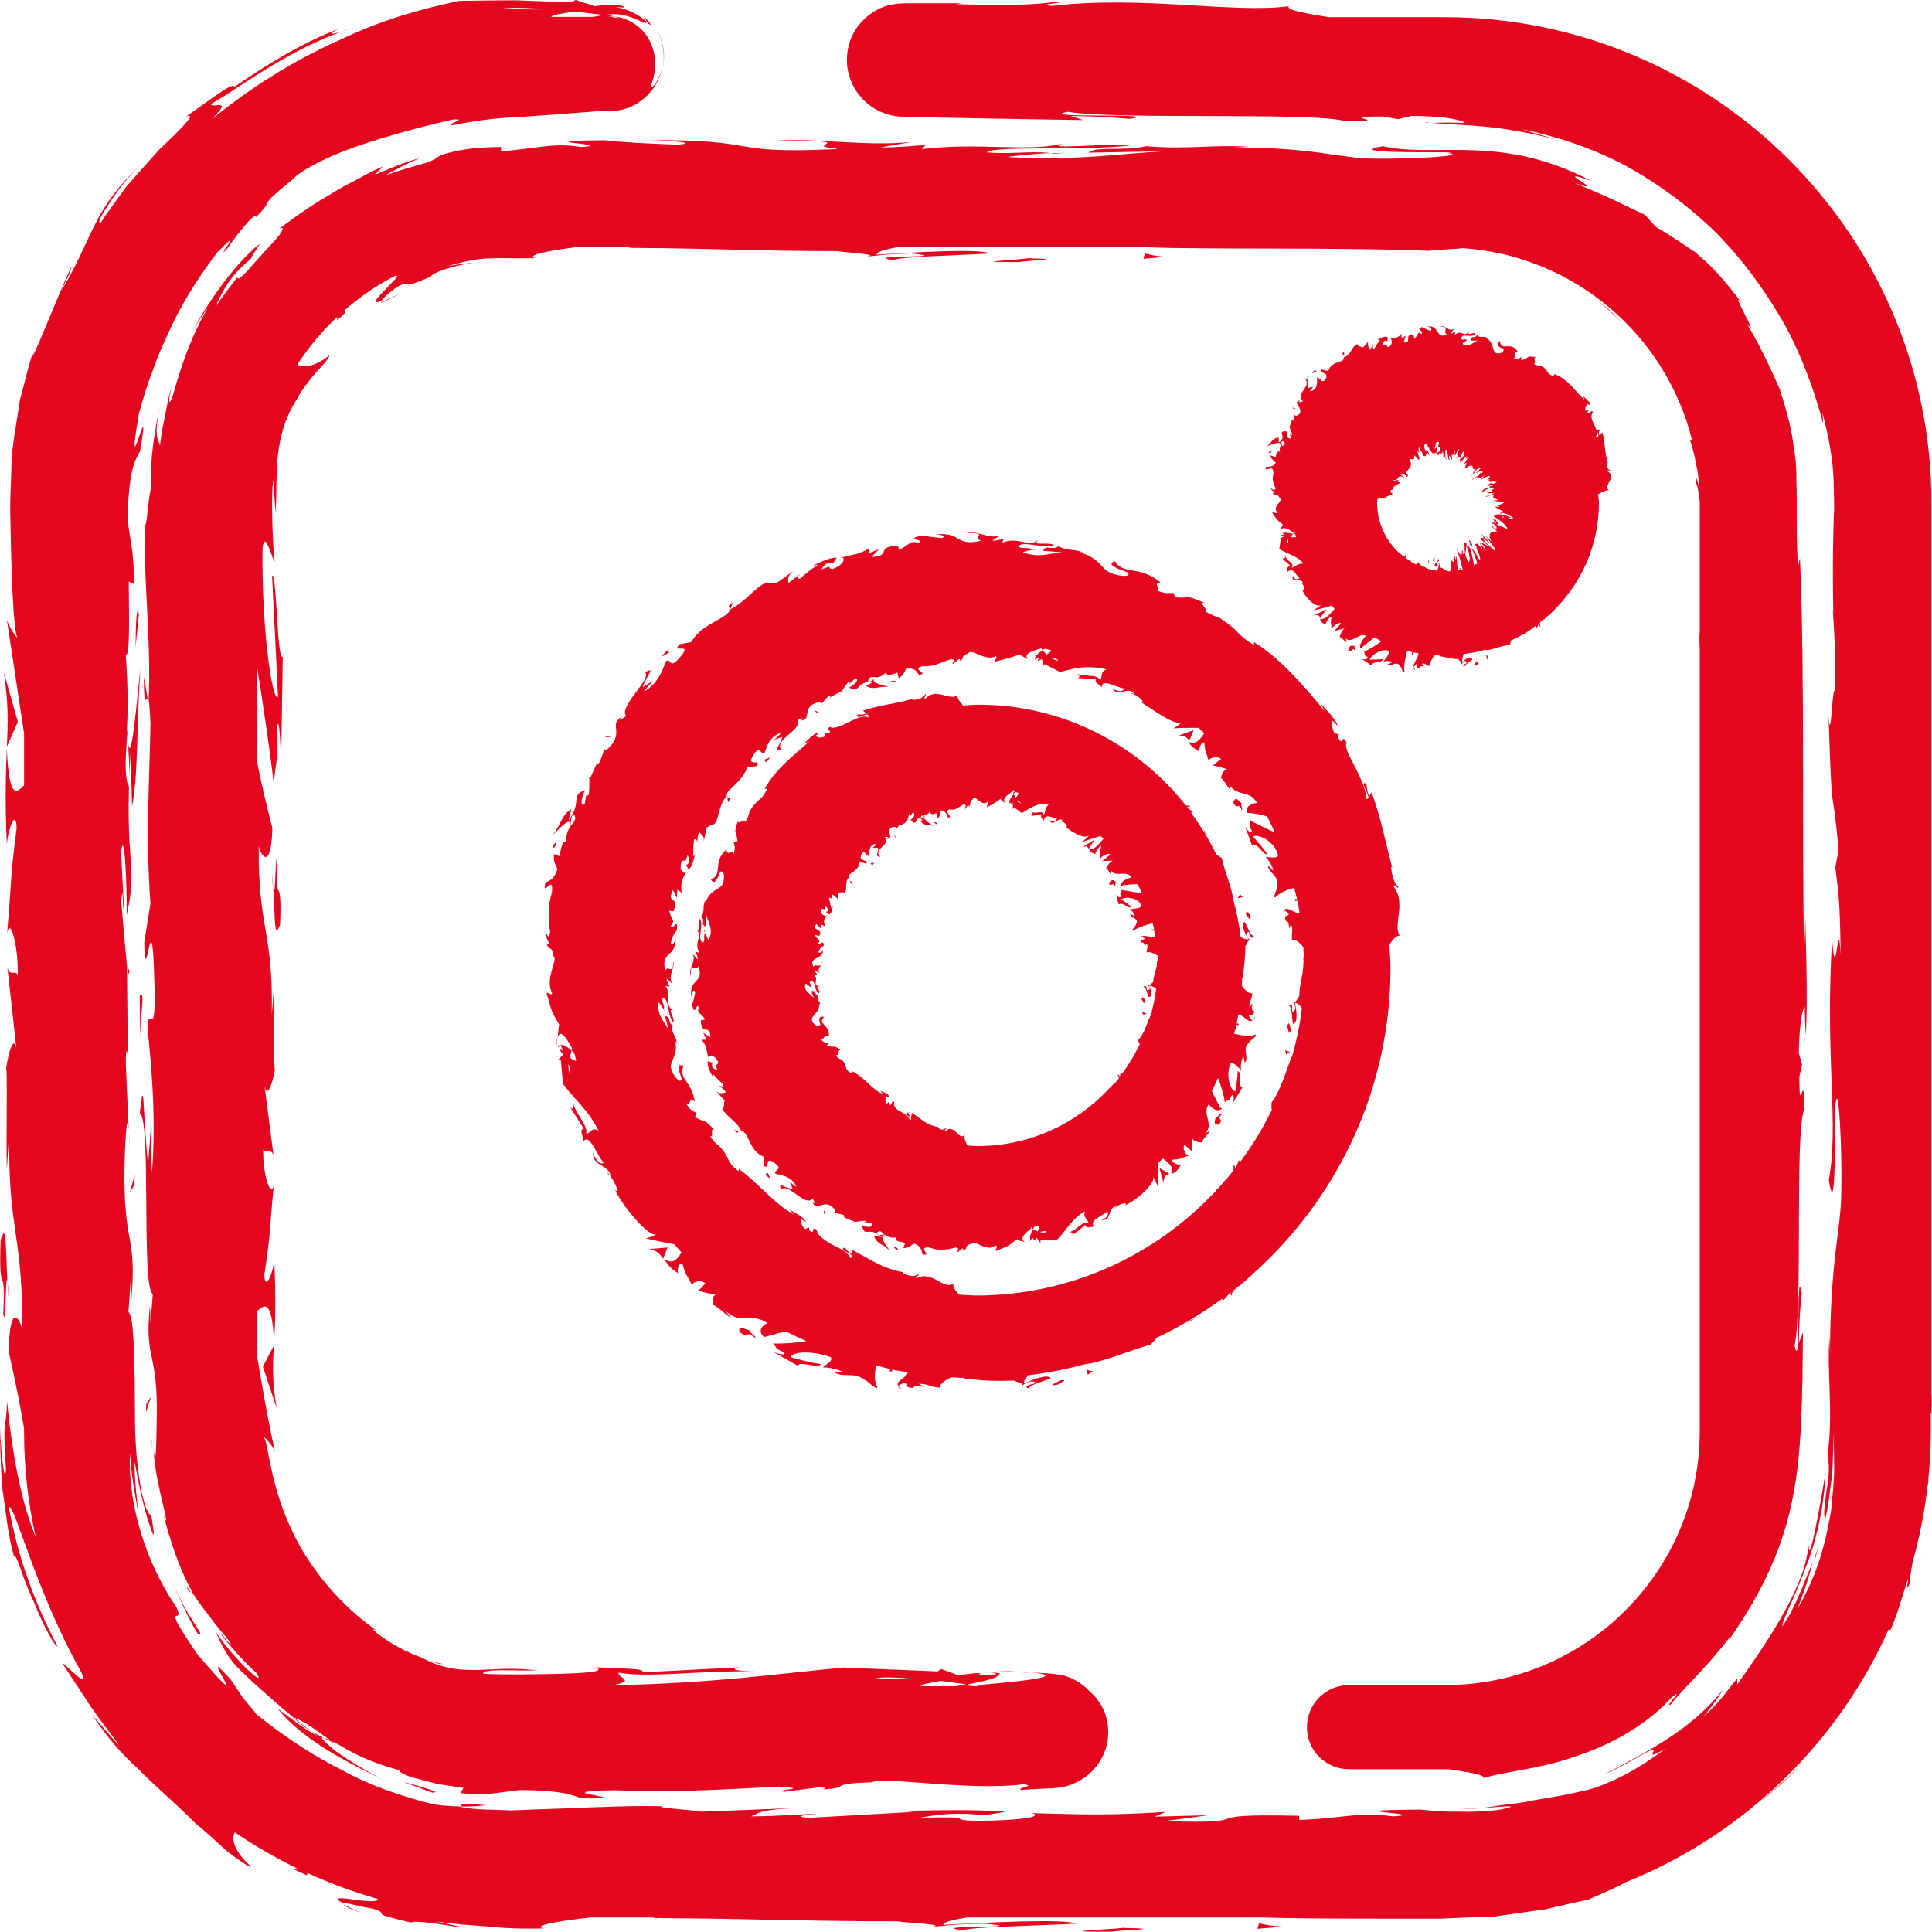 <svg xmlns="http://www.w3.org/2000/svg" width="65" height="65" viewBox="0 0 65 65" fill="none"><g clip-path="url(#clip0_39_785)"><path d="M64.98 47.576C64.98 47.496 64.98 47.406 64.99 47.266C64.99 47.117 64.99 46.967 64.98 46.818V16.906C64.98 7.899 57.637 0.578 48.602 0.578H44.701C43.99 0.459 43.25 0.339 43.36 0.209C41.499 0.459 38.448 -0.16 35.386 0.199C34.716 0.14 35.967 0.11 35.596 0.05C34.826 0.17 33.886 0.19 32.155 0.14L32.355 0.11C31.745 0.11 31.184 0.11 30.644 0.11C30.414 0.11 30.004 0.11 29.704 0.239C29.394 0.359 29.123 0.569 28.913 0.818C28.503 1.317 28.393 2.005 28.583 2.593C28.773 3.182 29.244 3.66 29.844 3.84C30.144 3.94 30.474 3.93 30.674 3.94C30.904 3.94 31.134 3.94 31.375 3.95C31.855 3.96 32.345 3.97 32.865 3.98C33.906 4 35.066 4.019 36.437 4.039L36.027 3.9C37.207 3.92 37.447 3.96 37.998 4C39.348 3.79 34.696 3.99 35.927 3.76C37.487 4.039 44.22 3.76 45.271 4.079C47.082 4.079 44.741 3.92 46.551 3.92L47.032 4.01L47.492 3.9C48.693 3.9 49.243 4.059 49.283 4.139C49.013 4.119 48.512 4.119 48.192 4.139C48.963 4.199 49.953 4.219 50.864 4.379C51.464 4.478 51.984 4.598 52.344 4.698C51.954 4.568 51.564 4.468 51.174 4.339C52.324 4.578 53.515 4.957 54.635 5.545C55.756 6.154 56.806 6.922 57.737 7.83C58.647 8.757 59.407 9.804 60.028 10.892C60.628 11.989 61.038 13.136 61.338 14.243L61.318 13.894C61.758 15.599 61.688 16.317 61.709 17.075C61.678 17.843 61.648 18.661 61.678 20.656L61.658 20.506C61.728 21.304 61.758 22.372 61.748 23.459C61.669 22.451 61.598 25.354 61.518 24.037C61.648 27.977 61.618 25.982 61.858 28.585L61.748 29.184C61.849 30.071 61.899 30.141 61.929 32.136C61.839 30.5 61.769 33.403 61.638 31.577C61.398 35.757 61.879 37.781 61.528 39.696C61.828 41.611 61.699 36.076 61.758 37.153C61.858 36.255 61.979 38.739 61.949 40.045C61.949 41.382 61.568 42.319 61.568 45.671C61.568 45.341 61.558 45.312 61.548 44.982C61.458 46.219 61.688 47.476 61.488 48.952C61.578 49.371 61.508 49.85 61.438 50.249C61.388 50.657 61.338 50.977 61.408 51.126C61.528 50.638 61.558 50.139 61.638 49.65C61.669 49.151 61.678 48.653 61.699 48.154C61.699 48.573 61.699 48.992 61.709 49.431C61.709 49.86 61.648 50.308 61.608 50.797C61.448 51.745 61.208 52.862 60.498 54.089C60.528 53.979 60.618 53.73 60.728 53.44C60.828 53.151 60.918 52.802 60.998 52.533C60.668 53.281 60.448 54.009 59.968 54.717C59.938 54.557 60.378 53.769 60.748 52.742C61.168 51.725 61.388 50.448 61.418 49.55C61.278 50.398 60.848 52.882 60.848 51.954C60.748 53.281 59.697 54.906 58.447 56.672V56.472C58.217 56.732 57.817 57.34 57.316 57.739C57.567 57.45 57.797 57.141 57.997 56.811C56.906 58.208 55.396 58.946 53.945 59.714C54.745 59.355 55.145 59.075 55.376 58.966C55.606 58.846 55.656 58.846 55.646 58.886C55.626 58.956 55.406 59.205 56.056 58.816C55.175 59.474 54.535 59.804 54.055 59.993C53.585 60.212 53.245 60.252 52.904 60.332C52.564 60.412 52.204 60.462 51.634 60.562C51.354 60.621 51.023 60.681 50.603 60.721C50.393 60.751 50.173 60.781 49.923 60.821C49.673 60.841 49.403 60.851 49.093 60.871C49.743 60.871 51.534 60.651 50.533 60.871C50.073 60.951 49.543 60.961 49.043 60.951C48.562 60.961 48.072 60.911 47.782 60.881C44.391 60.911 48.302 61.02 46.862 61.11C45.711 60.941 45.191 61.18 43.71 61.23V61.09C39.828 61.001 42.67 61.38 39.188 61.27L40.659 61.07L38.848 61.12L39.218 60.961C37.247 61.08 36.627 61.05 34.696 61.001C35.146 61.1 34.446 61.26 32.735 61.26C31.565 61.18 33.385 61.13 30.964 61.15C31.515 61.06 32.115 60.951 33.165 61.08C33.275 61.03 33.706 60.99 33.816 60.951C32.555 60.851 30.654 60.931 29.774 60.931C30.114 60.931 30.514 60.941 30.724 60.961L27.203 61.16C26.652 61.11 27.093 61.06 27.523 61.02C26.812 61.04 26.312 61.1 25.272 61.11C25.542 61.001 25.482 60.881 26.962 60.821L23.611 60.951C23.391 60.901 21.89 60.811 22.32 60.771C21.39 60.741 20.249 60.791 19.039 60.841C18.428 60.861 17.798 60.881 17.178 60.911C16.588 60.871 15.987 60.911 15.417 60.771C15.297 60.771 15.057 60.771 14.557 60.701C13.496 60.422 12.516 60.103 11.565 59.584C10.605 59.105 9.654 58.497 8.644 57.689L8.174 57.121L7.764 56.512C6.423 55.006 8.834 58.228 6.633 55.645C5.282 53.65 6.283 54.807 5.923 54.049C5.252 53.091 4.292 51.126 4.372 48.892C4.422 49.62 4.522 50.179 4.642 50.847C4.602 50.288 4.512 49.74 4.532 49.181C4.702 50.169 4.912 50.997 5.062 51.386C5.192 51.775 5.212 51.745 5.092 50.987C4.832 50.917 4.542 49.381 4.542 47.705C4.532 45.99 4.522 44.264 4.322 44.145L4.402 42.978C4.402 43.307 4.402 43.367 4.422 43.696C4.612 41.432 4.132 42.01 4.192 39.088C4.222 38.07 4.282 37.362 4.332 38.05L4.232 35.776C4.232 35.228 4.282 35.248 4.302 35.657L4.272 32.475V32.505C4.222 32.006 4.122 30.889 4.082 30.351C4.142 29.473 4.122 30.79 4.172 30.57L4.072 28.655C4.172 27.877 4.272 29.463 4.262 30.79C4.662 29.004 4.162 29.204 4.392 25.334L4.442 27.139C4.662 25.972 4.582 24.556 4.722 22.511C4.652 23 4.372 26.61 4.272 24.526C4.302 23.937 4.312 23.169 4.232 22.042C4.372 22.032 4.342 20.935 4.332 19.569L4.522 19.659C4.472 18.172 4.372 18.292 4.292 17.424C4.342 15.799 4.522 15.529 4.712 15.18C5.132 12.737 4.182 16.836 4.672 13.924C4.812 13.425 4.942 12.956 5.122 12.517C5.272 12.068 5.453 11.649 5.653 11.231C6.033 10.373 6.543 9.505 7.303 8.498C8.344 7.451 7.213 8.767 7.614 8.408C7.864 8.049 8.124 7.7 8.424 7.381C8.664 7.171 8.614 7.271 8.594 7.321C9.374 6.543 8.524 7.101 9.885 6.004C10.035 5.805 10.825 5.346 11.876 4.967C12.926 4.598 14.187 4.259 15.247 4.019C15.777 3.99 15.007 4.169 15.187 4.219C16.628 3.93 17.268 3.96 17.868 3.91C18.448 3.87 18.979 3.83 20.249 3.73C20.61 3.78 21.15 3.7 21.51 3.431C21.89 3.172 22.18 2.763 22.28 2.294C22.14 2.803 21.93 2.952 21.91 2.942C21.87 2.922 21.97 2.743 22.02 2.434C22.07 2.124 22.05 1.686 21.81 1.287C21.58 0.888 21.13 0.598 20.68 0.559C20.74 0.578 20.78 0.608 20.83 0.628C20.71 0.588 20.579 0.569 20.439 0.559C20.52 0.559 20.599 0.549 20.68 0.559C20.579 0.529 20.459 0.509 20.359 0.499C20.209 0.519 20.079 0.549 19.949 0.569H18.549C18.549 0.509 18.909 0.449 19.339 0.389C19.679 0.429 20.019 0.469 20.359 0.509C21.12 0.329 21.81 0.938 21.75 0.728C21.58 0.569 21.19 0.299 20.7 0.239C20.93 0.239 21.09 0.279 20.99 0.229C20.89 0.15 20.429 0.14 20.009 0.209L19.369 0L19.209 0.08L17.358 0.01C16.738 0.01 16.087 0.02 15.447 0.03C14.097 0.319 12.866 0.668 11.535 1.297C10.205 1.885 8.754 2.693 7.123 4.01C7.874 3.261 7.153 3.67 7.093 3.501C8.114 2.932 9.825 1.546 12.005 0.898C10.905 1.277 11.105 1.117 11.385 0.977C10.125 1.456 8.984 2.174 7.884 2.922C7.864 2.733 7.123 3.321 6.263 3.92C6.653 3.77 6.123 4.309 5.372 5.017C5.022 5.406 4.632 5.845 4.252 6.274C3.922 6.732 3.602 7.161 3.382 7.5C3.312 7.51 3.312 7.431 3.482 7.141C3.672 6.872 3.952 6.333 4.652 5.625C3.051 7.161 3.141 8.019 2.041 9.814C2.251 9.385 2.371 9.156 2.411 8.957C1.931 9.944 1.01 12.378 1.081 11.939C1 12.188 0.93 12.447 0.86 12.727C0.8 12.966 0.74 13.206 0.67 13.455C0.63 13.714 0.59 13.973 0.55 14.233C0.46 14.761 0.38 15.31 0.38 15.858C0.36 16.407 0.33 16.956 0.35 17.464C0.38 19.499 0.46 21.215 0.58 21.444C0.55 21.474 0.28 21.035 0.23 20.846L0.81 24.675V26.421C0.58 26.64 0.31 26.999 0.23 25.204C0.2 25.942 0.16 26.86 0.23 28.426C0.26 27.917 0.54 27.169 0.56 27.857C0.32 29.752 0.43 29.174 0.23 31.518C0.28 30.76 0.61 31.597 0.6 32.804C0.55 32.615 0.27 32.904 0.24 32.465L0.57 35.447C0.51 34.699 0.29 35.318 0.2 35.986C0.26 35.677 0.2 38.569 0.23 39.357L0.31 38.09C0.26 41.462 0.77 41.422 0.75 44.763C0.68 44.354 0.33 43.766 0.29 45.461C0.37 45.85 0.58 46.708 0.77 47.845C0.78 47.915 0.8 47.984 0.81 48.054V48.204C0.81 49.411 0.95 50.588 1.201 51.715C1.141 51.545 1.07 51.386 1.01 51.206C0.55 49.83 0.34 48.224 0.24 47.157C0.18 48.423 0.09 47.476 0.2 49.441C0.16 50.069 0.02 48.733 0 48.034C0 48.703 0.03 49.411 0.08 50.089C0.2 50.847 0.26 51.625 0.47 52.363C0.56 52.233 0.75 53.101 1.141 53.899C1.461 54.727 1.901 55.485 1.931 55.375C1.161 53.929 0.59 52.353 0.3 50.717C0.46 50.498 1.181 53.49 2.721 56.233C3.071 56.961 2.101 55.884 2.101 55.954C2.201 56.143 2.641 56.772 3.041 57.4C3.462 58.018 3.932 58.577 3.992 58.716L3.081 57.679C3.592 58.417 4.062 58.996 4.652 59.514C5.192 60.073 5.823 60.592 6.593 61.359C6.883 61.589 7.293 61.968 7.654 62.297C8.044 62.586 8.374 62.826 8.454 62.806C7.884 62.307 7.764 61.858 7.904 61.649C8.574 62.108 9.294 62.517 10.025 62.876L9.895 62.895L10.325 63.095L10.345 63.015C11.105 63.364 11.886 63.654 12.696 63.883C12.776 63.983 12.426 63.973 12.066 63.933C11.585 63.863 11.075 63.783 11.545 64.032C11.605 63.993 12.256 64.182 12.536 64.212C13.276 64.451 12.176 64.302 13.826 64.681C13.986 64.601 14.827 64.741 15.317 64.82C15.807 64.86 15.927 64.93 14.647 64.641C15.457 64.761 15.897 64.771 16.368 64.811C16.838 64.86 17.348 64.9 18.288 64.88C17.888 64.791 18.769 64.631 19.869 64.511H21.94C21.94 64.511 22.01 64.521 22.04 64.531C25.342 64.551 27.113 64.641 30.184 64.641C30.464 64.691 31.955 64.751 31.325 64.83C31.765 64.791 32.175 64.731 33.125 64.721C34.966 64.89 31.004 64.751 32.405 64.95C32.525 64.83 34.856 64.791 36.207 64.721C35.786 64.541 33.085 64.691 31.735 64.761C31.735 64.671 32.025 64.591 32.535 64.511H42.38C43.34 64.541 44.921 64.551 46.691 64.551C47.272 64.551 47.872 64.551 48.472 64.551C49.073 64.521 49.683 64.501 50.273 64.481C50.853 64.402 51.424 64.312 51.964 64.242C52.494 64.122 52.995 64.003 53.455 63.903C53.885 63.713 54.525 63.434 54.675 63.334C58.647 61.748 61.849 58.647 63.569 54.757C63.569 54.837 63.569 54.877 63.609 54.827C63.83 54.328 63.969 53.799 64.14 53.281C64.16 53.221 64.18 53.171 64.2 53.111C64.21 53.171 64.08 53.68 64.26 53.251C64.24 53.201 64.28 52.932 64.35 52.543C64.58 51.725 64.75 50.877 64.85 50.009C64.86 49.949 64.87 49.889 64.88 49.84C64.88 49.8 64.88 49.76 64.88 49.72C64.93 49.211 64.96 48.703 64.96 48.184V47.526L64.98 47.576ZM4.282 24.596C4.312 25.104 4.402 26.132 4.322 26.501C4.162 25.912 4.242 25.463 4.282 24.596ZM18.428 0.309C17.938 0.329 17.408 0.299 16.778 0.309C17.168 0.229 17.758 0.269 18.428 0.309Z" fill="#E4051F"></path><path d="M4.342 38.07L4.372 38.818C4.352 38.469 4.342 38.24 4.342 38.07Z" fill="#E4051F"></path><path d="M4.352 32.655L4.292 32.525C4.322 32.774 4.342 32.874 4.352 32.655Z" fill="#E4051F"></path><path d="M22.03 0.878C21.95 0.758 21.86 0.638 21.74 0.519C21.85 0.628 21.95 0.748 22.03 0.878Z" fill="#E4051F"></path><path d="M22.06 0.938C22.06 0.938 22.04 0.908 22.03 0.888C22.04 0.908 22.05 0.918 22.06 0.938Z" fill="#E4051F"></path><path d="M22.06 0.938C22.31 1.356 22.39 1.865 22.29 2.314C22.37 2.005 22.39 1.466 22.06 0.938Z" fill="#E4051F"></path><path d="M15.517 60.781C15.787 60.781 16.067 60.771 16.348 60.731C15.077 60.631 15.627 60.711 15.517 60.781Z" fill="#E4051F"></path><path d="M48.192 4.129C48.112 4.129 48.022 4.119 47.952 4.109C47.932 4.129 48.032 4.129 48.192 4.129Z" fill="#E4051F"></path><path d="M22.05 64.571C22.05 64.571 22.01 64.571 21.99 64.571C22.2 64.591 22.16 64.591 22.05 64.571Z" fill="#E4051F"></path><path d="M61.018 52.543C61.018 52.543 61.058 52.453 61.078 52.413C61.248 51.745 61.168 52.034 61.018 52.543Z" fill="#E4051F"></path><path d="M0.13 22.631C0.29 23.708 0.27 24.316 0.23 25.124L0.6 24.286L0.13 22.621V22.631Z" fill="#E4051F"></path><path d="M52.344 4.688C52.474 4.727 52.614 4.767 52.744 4.827C52.674 4.787 52.524 4.737 52.344 4.688Z" fill="#E4051F"></path><path d="M1.101 11.919C1.101 11.919 1.101 11.939 1.101 11.959C1.151 11.789 1.211 11.62 1.271 11.47L1.111 11.919H1.101Z" fill="#E4051F"></path><path d="M21.59 0.479C21.73 0.618 21.74 0.678 21.75 0.728C21.93 0.917 22 0.877 21.59 0.479Z" fill="#E4051F"></path><path d="M12.466 64.452C11.976 64.322 11.735 64.152 11.565 64.082C11.535 64.082 11.725 64.242 12.466 64.452Z" fill="#E4051F"></path><path d="M59.307 60.562C59.728 60.183 60.188 59.834 60.568 59.405L60.208 59.754L59.307 60.552V60.562Z" fill="#E4051F"></path><path d="M42.3 64.891L43.18 64.821C42.68 64.791 42.64 64.761 42.36 64.711L42.3 64.891Z" fill="#E4051F"></path><path d="M37.407 64.99C37.597 64.94 39.458 64.9 37.747 64.86C37.557 64.91 35.046 65 37.407 64.99Z" fill="#E4051F"></path><path d="M0.12 44.234C0.19 44.753 0.19 42.609 0.25 43.137C0.18 41.811 0.22 41.112 0.02 41.721C-0.05 43.925 0.2 42.24 0.11 44.234H0.12Z" fill="#E4051F"></path><path d="M0.25 43.137C0.26 43.347 0.28 43.576 0.3 43.815C0.28 43.426 0.27 43.247 0.25 43.137Z" fill="#E4051F"></path><path d="M4.672 20.666L4.622 20.556C4.572 20.776 4.572 21.105 4.562 21.773L4.672 20.666Z" fill="#E4051F"></path><path d="M4.522 39.856L4.532 39.527L4.362 40.145L4.522 39.856Z" fill="#E4051F"></path><path d="M5.803 53.27C6.093 53.859 6.293 54.348 6.463 54.637C6.623 54.936 6.693 55.066 6.743 54.946C6.583 54.687 6.413 54.407 6.233 54.128C6.083 53.829 5.943 53.54 5.803 53.27Z" fill="#E4051F"></path><path d="M5.132 48.792C5.112 48.573 5.082 48.334 5.072 48.124C5.082 48.433 5.112 48.643 5.132 48.792Z" fill="#E4051F"></path><path d="M6.333 53.51L6.433 53.59C6.303 53.401 6.243 53.321 6.333 53.51Z" fill="#E4051F"></path><path d="M34.666 56.283C34.386 56.253 33.996 56.223 33.435 56.203L34.666 56.283Z" fill="#E4051F"></path><path d="M4.972 23.519L4.842 22.77C4.842 23.938 4.912 23.419 4.972 23.519Z" fill="#E4051F"></path><path d="M60.718 34.869C60.718 34.938 60.708 35.008 60.698 35.078C60.718 35.098 60.718 35.008 60.718 34.869Z" fill="#E4051F"></path><path d="M21.19 8.398C21.19 8.398 21.16 8.398 21.14 8.398C21.32 8.418 21.29 8.418 21.19 8.398Z" fill="#E4051F"></path><path d="M35.306 5.167C35.306 5.167 35.386 5.167 35.436 5.177C36.047 5.127 35.776 5.137 35.306 5.167Z" fill="#E4051F"></path><path d="M9.314 47.406C9.154 46.488 9.174 45.97 9.214 45.272L8.844 45.98L9.314 47.396V47.406Z" fill="#E4051F"></path><path d="M5.463 50.967C5.433 50.867 5.412 50.777 5.382 50.677C5.412 50.797 5.433 50.887 5.463 50.967Z" fill="#E4051F"></path><path d="M28.113 5.017C24.291 5.196 25.782 4.678 21.75 4.718C22.44 4.718 23.601 4.807 22.791 4.867C21.96 4.837 20.86 4.787 20.349 4.718C17.448 4.747 20.79 4.857 19.559 4.947C18.569 4.787 18.148 4.997 16.858 5.087V4.947C15.967 4.947 15.487 5.047 15.197 5.117C14.907 5.186 14.807 5.226 14.727 5.286C14.647 5.346 14.577 5.396 14.337 5.476C14.097 5.555 13.686 5.645 12.956 5.904C13.336 5.695 13.726 5.476 14.146 5.316C13.616 5.446 13.116 5.675 12.616 5.875L12.876 5.605C12.456 5.775 12.146 5.974 11.845 6.124C11.545 6.273 11.295 6.423 11.055 6.573C10.555 6.862 10.075 7.181 9.374 7.71C9.554 7.61 9.554 7.7 9.374 7.939C9.184 8.179 8.804 8.548 8.314 9.126C7.583 9.864 8.544 8.558 7.253 10.303C7.473 9.864 7.674 9.326 8.434 8.717C8.464 8.617 8.694 8.298 8.744 8.198C7.824 8.917 6.873 10.393 6.503 11.091C6.663 10.832 6.863 10.522 6.983 10.373C6.443 11.29 6.093 12.308 5.813 13.315C5.643 13.784 5.673 13.385 5.783 13.006C5.673 13.305 5.633 13.584 5.573 13.884C5.513 14.183 5.433 14.522 5.382 14.991C5.322 14.731 5.132 14.761 5.433 13.435C5.202 14.432 5.042 15.45 5.072 16.467C4.992 16.696 4.922 17.953 4.872 17.584C4.802 19.17 5.092 21.464 5.002 23.558C5.022 23.668 5.042 23.887 5.062 24.336C5.032 26.311 4.892 28.056 5.062 30.39L4.852 31.717C4.902 33.542 5.112 29.922 5.192 32.974C5.262 35.128 5.012 33.782 4.962 34.54C5.062 35.617 5.272 37.482 5.112 39.457C5.072 38.798 5.112 38.29 5.092 37.671L4.982 39.177C4.792 37.352 4.862 36.036 4.702 37.452C5.102 37.661 4.742 43.327 5.142 43.536L5.062 44.533C5.062 44.244 5.062 44.204 5.042 43.925C4.852 45.86 5.332 45.361 5.272 47.855C5.252 48.733 5.252 49.401 5.162 48.772C5.212 49.461 5.362 50.129 5.523 50.787C5.633 51.246 5.593 51.256 5.493 50.947C5.733 51.854 6.023 52.762 6.483 53.59L6.463 53.57C6.583 53.759 6.793 54.059 7.023 54.348C7.243 54.647 7.473 54.936 7.644 55.116C8.064 55.774 7.373 54.827 7.453 55.016C7.814 55.465 8.194 55.894 8.614 56.273C9.024 56.851 7.934 55.914 7.263 54.906C7.583 55.664 7.824 55.964 8.264 56.362C8.474 56.572 8.744 56.811 9.124 57.141C9.494 57.48 9.995 57.889 10.695 58.417C10.215 58.148 9.774 57.809 9.334 57.48C10.005 58.307 11.095 59.026 12.766 59.813C12.456 59.654 11.755 59.255 11.295 58.916C10.785 58.497 10.545 58.248 11.375 58.686C11.825 58.956 12.456 59.305 13.436 59.554C13.416 59.624 13.646 59.744 14.037 59.843C14.237 59.893 14.467 59.953 14.727 60.023C14.997 60.063 15.287 60.103 15.597 60.153L15.487 60.322C16.168 60.422 16.488 60.342 16.728 60.322C16.968 60.292 17.158 60.262 17.518 60.222C18.929 60.242 19.229 60.382 19.559 60.502C21.82 60.532 17.998 60.272 20.68 60.232C22.56 60.302 23.891 60.232 26.142 60.113C27.463 60.172 25.912 60.222 26.382 60.282L27.553 60.133C27.843 60.133 27.743 60.182 27.703 60.203C28.683 60.143 27.783 60.013 29.334 59.963C29.754 59.754 32.515 60.262 34.426 60.033C34.896 60.083 34.196 60.143 34.346 60.222C34.676 60.203 34.956 60.182 35.206 60.172C35.406 60.172 35.786 60.143 36.007 60.053C36.497 59.873 36.777 59.594 36.967 59.315C37.157 59.026 37.277 58.706 37.287 58.297C37.287 57.898 37.177 57.35 36.657 56.901C36.397 56.622 36.047 56.412 35.656 56.343C35.246 56.283 35.016 56.293 34.686 56.263C36.037 56.402 34.306 56.572 32.795 56.702C32.875 56.712 32.935 56.722 33.015 56.731H32.475C32.585 56.731 32.675 56.712 32.795 56.702C32.705 56.692 32.615 56.672 32.525 56.662C32.395 56.682 32.295 56.712 32.175 56.731H30.984C30.984 56.672 31.284 56.612 31.665 56.552C31.955 56.592 32.245 56.632 32.535 56.672C33.135 56.562 33.685 56.432 33.566 56.323C33.405 56.343 33.105 56.362 32.775 56.373C32.935 56.343 33.035 56.313 32.955 56.293C32.875 56.273 32.625 56.313 32.225 56.362L31.675 56.153L31.545 56.233L28.383 56.103C26.122 56.313 24.161 56.622 20.57 56.702C21.46 56.552 20.76 56.452 20.81 56.273C21.79 56.462 23.591 56.193 25.442 56.233C24.471 56.213 24.681 56.123 24.931 56.093L21.62 56.263C21.69 56.113 20.92 56.153 20.049 56.093C20.379 56.243 19.759 56.283 18.889 56.313C18.018 56.333 16.898 56.352 16.267 56.313C16.238 56.253 16.297 56.233 16.558 56.203C16.818 56.183 17.278 56.203 18.108 56.203C17.178 56.093 16.658 56.173 16.097 56.183C15.547 56.193 14.957 56.183 14.197 55.774C14.557 55.894 14.747 56.003 14.907 55.983C14.467 55.904 13.736 55.624 13.226 55.315C12.716 55.006 12.406 54.727 12.636 54.837C12.736 54.916 12.846 54.966 12.956 55.036C11.866 54.398 10.495 52.991 9.815 51.475C9.094 49.979 9.024 48.553 8.884 48.363C8.914 48.343 9.204 48.693 9.254 48.832C9.014 47.805 8.834 46.698 8.644 45.601V44.114C8.874 43.925 9.144 43.626 9.224 45.152C9.254 44.523 9.294 43.736 9.224 42.399C9.194 42.828 8.914 43.476 8.894 42.888C9.134 41.272 9.024 41.761 9.224 39.766C9.174 40.414 8.844 39.696 8.854 38.669C8.904 38.828 9.184 38.579 9.214 38.958L8.884 36.415C8.944 37.053 9.164 36.524 9.254 35.956C9.194 36.225 9.254 33.752 9.224 33.073L9.144 34.151C9.194 31.278 8.684 31.308 8.704 28.456C8.774 28.805 9.124 29.313 9.164 27.857C9.074 27.498 8.854 26.68 8.644 25.603V22.401C8.864 23.778 9.094 25.334 9.214 26.401C9.294 25.324 9.324 26.102 9.314 24.486C9.404 23.917 9.454 25.364 9.454 25.842L9.514 22.092C9.314 22.262 9.314 19.22 9.154 19.369L9.354 23.449C9.154 23.618 8.794 21.095 8.834 18.432C8.914 17.753 9.184 18.94 9.244 18.881C9.174 18.531 9.104 16.347 9.204 16.158C9.224 16.517 9.234 16.856 9.274 17.235C9.314 16.497 9.284 15.978 9.344 15.36C9.414 14.771 9.544 14.113 10.005 13.405C10.125 13.146 10.405 12.806 10.635 12.527C10.885 12.258 11.095 12.038 11.075 11.959C10.645 12.308 10.225 12.398 10.005 12.268C10.385 11.679 10.835 11.141 11.345 10.662V10.782L11.625 10.512L11.565 10.463C12.096 9.994 12.686 9.585 13.326 9.266C13.446 9.286 13.216 9.465 13.006 9.695C12.726 9.984 12.446 10.273 12.836 10.123C12.836 10.064 13.246 9.714 13.446 9.605C14.027 9.395 13.276 9.824 14.497 9.306C14.557 9.156 15.217 8.976 15.597 8.897C15.987 8.867 16.077 8.787 15.047 8.956C16.337 8.597 16.398 8.707 18.008 8.687C17.668 8.597 18.419 8.438 19.359 8.318H21.13C21.13 8.318 21.19 8.328 21.22 8.338C24.041 8.358 25.552 8.448 28.173 8.448C28.413 8.498 29.684 8.558 29.143 8.637C29.524 8.597 29.864 8.538 30.674 8.528C32.245 8.697 28.863 8.558 30.064 8.757C30.164 8.637 32.155 8.597 33.315 8.528C32.965 8.348 30.644 8.498 29.494 8.567C29.494 8.478 29.744 8.398 30.174 8.318H38.578C40.469 8.398 45.281 8.318 48.062 8.438C48.462 8.388 49.053 8.378 49.203 8.348C52.954 8.597 56.046 11.27 56.926 14.801C56.896 14.781 56.876 14.781 56.866 14.831C56.956 15.07 57.006 15.33 57.056 15.579C57.106 15.809 57.146 16.038 57.156 16.267C57.156 16.287 57.156 16.317 57.156 16.337C57.116 16.287 57.056 15.858 57.046 16.247C57.096 16.277 57.146 16.517 57.186 16.866V19.07C57.186 19.07 57.186 19.15 57.186 19.19C57.186 19.22 57.186 19.24 57.186 19.27V21.165C57.186 21.224 57.186 21.314 57.176 21.424C57.176 21.553 57.176 21.683 57.186 21.803V48.164C57.186 52.862 53.345 56.692 48.632 56.692H45.391C44.611 56.692 43.97 57.32 43.97 58.108C43.97 58.896 44.601 59.524 45.391 59.524H48.632C48.632 59.524 48.703 59.524 48.733 59.524C49.333 59.614 49.983 59.704 49.903 59.823C50.693 59.584 51.774 59.524 52.934 59.115C54.095 58.746 55.346 58.098 56.256 57.091C56.736 56.731 55.936 57.499 56.216 57.34C56.646 56.781 57.286 56.263 58.227 55.046L58.147 55.206C60.618 51.675 60.618 49.361 60.658 44.833L60.518 45.182C60.538 44.184 60.578 43.975 60.618 43.506C60.408 42.359 60.608 46.319 60.378 45.272C60.658 43.945 60.378 38.21 60.698 37.312C60.698 35.776 60.538 37.761 60.538 36.225L60.628 35.816L60.518 35.427C60.538 34.42 60.648 33.911 60.718 33.871C60.718 34.121 60.738 34.569 60.748 34.829C60.848 33.522 60.718 31.139 60.748 30.69L60.698 32.166C60.618 27.967 60.728 22.83 60.558 18.771L60.488 19.08C60.418 17.524 60.468 16.926 60.438 16.227C60.438 15.888 60.438 15.529 60.348 15.05C60.298 14.562 60.158 13.953 59.878 13.106L59.938 13.225C59.648 12.577 59.267 11.709 58.767 10.881C59.317 11.6 57.987 9.375 58.697 10.323C57.637 8.897 57.226 8.677 57.026 8.478C56.776 8.328 56.676 8.218 55.696 7.62L55.336 7.221C54.615 6.902 54.575 6.822 52.974 6.154C53.645 6.383 53.405 6.254 53.194 6.094C52.964 5.974 52.774 5.805 53.545 6.094C51.884 5.206 50.423 5.067 49.303 5.047C48.162 5.027 47.352 5.107 46.522 4.917C44.881 5.216 49.613 5.077 48.703 5.146C49.483 5.256 47.342 5.356 46.221 5.336C45.081 5.336 44.28 4.957 41.399 4.957C41.679 4.957 41.709 4.947 41.989 4.937C40.909 4.857 39.878 5.037 38.558 4.917C37.817 5.097 36.847 4.907 36.627 5.136L39.268 5.087C37.777 5.146 36.367 5.416 33.906 5.286C34.096 5.236 34.826 5.176 35.336 5.146C34.616 5.077 33.946 5.196 33.205 5.126C33.415 4.897 36.407 5.077 38.017 4.897C37.247 4.797 34.986 5.067 35.797 4.817C34.636 5.136 32.965 4.777 31.014 5.017L31.144 4.877C30.834 4.897 30.194 4.967 29.634 4.957L30.664 4.777C29.083 4.927 27.623 4.648 26.112 4.728C29.284 4.728 26.822 4.897 28.163 4.997L28.113 5.017ZM10.505 58.267C10.225 58.098 9.975 57.898 9.855 57.769C10.365 57.968 10.655 58.248 11.315 58.686C11.105 58.577 10.795 58.417 10.505 58.267ZM30.844 56.492C30.434 56.502 29.964 56.492 29.444 56.462C29.774 56.412 30.274 56.442 30.844 56.492Z" fill="#E4051F"></path><path d="M12.736 59.834C12.736 59.834 12.816 59.873 12.846 59.883C12.806 59.863 12.776 59.843 12.736 59.834Z" fill="#E4051F"></path><path d="M33.345 56.263C33.465 56.283 33.505 56.313 33.535 56.343C33.706 56.322 33.716 56.293 33.345 56.263Z" fill="#E4051F"></path><path d="M4.992 23.648V23.578C4.992 23.578 4.972 23.518 4.972 23.508L4.992 23.648Z" fill="#E4051F"></path><path d="M13.506 9.854C13.156 10.014 12.956 10.123 12.816 10.173C12.816 10.213 12.976 10.133 13.506 9.854Z" fill="#E4051F"></path><path d="M54.295 10.572C54.055 10.333 53.775 10.133 53.505 9.924C53.895 10.213 54.255 10.542 54.595 10.881L54.295 10.572Z" fill="#E4051F"></path><path d="M38.518 8.528L38.468 8.707L39.218 8.638C38.788 8.608 38.758 8.578 38.518 8.528Z" fill="#E4051F"></path><path d="M34.296 8.817C34.456 8.767 36.047 8.727 34.586 8.688C34.426 8.737 32.275 8.827 34.296 8.817Z" fill="#E4051F"></path><path d="M9.194 29.902C9.264 31.039 9.224 31.627 9.424 31.109C9.494 29.233 9.244 30.66 9.334 28.964C9.264 28.525 9.264 30.351 9.204 29.902H9.194Z" fill="#E4051F"></path><path d="M9.194 29.902C9.184 29.722 9.164 29.533 9.144 29.323C9.164 29.652 9.174 29.802 9.194 29.902Z" fill="#E4051F"></path><path d="M14.547 60.312L14.657 60.292C14.467 60.193 14.177 60.113 13.576 59.953L14.547 60.312Z" fill="#E4051F"></path><path d="M4.912 47.516L5.082 46.987L4.922 47.237L4.912 47.516Z" fill="#E4051F"></path><path d="M4.702 33.482C4.702 34.041 4.722 34.699 4.722 35.267C4.692 34.041 4.912 33.333 4.702 33.482Z" fill="#E4051F"></path><path d="M28.363 23.309V23.249C28.363 23.249 28.333 23.319 28.363 23.309Z" fill="#E4051F"></path><path d="M24.471 26.81C24.471 26.87 24.491 26.93 24.501 26.99C24.611 26.82 24.511 26.86 24.471 26.81Z" fill="#E4051F"></path><path d="M22.34 33.961C22.34 33.961 22.34 33.971 22.34 33.981C22.41 34.081 22.39 34.041 22.34 33.961Z" fill="#E4051F"></path><path d="M39.998 24.935H40.008V24.925L39.998 24.935Z" fill="#E4051F"></path><path d="M39.658 24.745C39.878 24.745 39.938 24.815 40.008 24.925L40.158 24.566L39.658 24.745Z" fill="#E4051F"></path><path d="M34.876 22.232C34.876 22.232 34.856 22.182 34.856 22.152C34.816 22.172 34.816 22.202 34.876 22.232Z" fill="#E4051F"></path><path d="M24.471 26.78C24.471 26.79 24.471 26.8 24.481 26.8V26.77L24.471 26.78Z" fill="#E4051F"></path><path d="M43.2 30.76C43.2 30.68 43.23 30.64 43.25 30.6C43.22 30.6 43.19 30.64 43.2 30.76Z" fill="#E4051F"></path><path d="M42.44 38.09L42.26 38.31L42.33 38.26L42.44 38.09Z" fill="#E4051F"></path><path d="M43.41 35.397L43.24 35.337L43.27 35.487C43.32 35.417 43.35 35.417 43.41 35.387V35.397Z" fill="#E4051F"></path><path d="M43.43 34.649C43.43 34.649 43.35 34.21 43.31 34.569C43.36 34.609 43.34 34.899 43.43 34.649Z" fill="#E4051F"></path><path d="M41.759 27.249C41.859 27.279 41.689 27 41.789 27.04C41.619 26.9 41.599 26.79 41.489 26.98C41.599 27.299 41.689 26.95 41.769 27.259L41.759 27.249Z" fill="#E4051F"></path><path d="M30.144 22.92C30.144 22.92 30.054 22.89 29.954 22.91L30.144 22.97V22.92Z" fill="#E4051F"></path><path d="M27.543 23.967L27.373 23.877L27.503 23.997L27.543 23.967Z" fill="#E4051F"></path><path d="M25.982 25.414C25.842 25.573 25.612 25.513 25.782 25.643C25.852 25.573 25.902 25.473 25.982 25.414Z" fill="#E4051F"></path><path d="M41.439 43.596C41.439 43.596 41.439 43.486 41.499 43.417C41.629 43.307 41.769 43.207 41.899 43.087C41.909 43.087 41.919 43.078 41.929 43.068C41.929 43.068 41.929 43.068 41.929 43.058C42.049 42.958 42.169 42.848 42.279 42.738C42.289 42.738 42.3 42.738 42.319 42.718C42.33 42.688 42.359 42.669 42.38 42.649C45.081 40.125 46.782 36.545 46.782 32.565C46.782 32.296 46.752 32.036 46.742 31.777C46.852 31.628 46.972 31.468 47.092 31.478C46.852 31.119 47.322 30.411 46.892 29.832C46.922 29.683 47.002 29.932 47.052 29.852C46.922 29.712 46.832 29.533 46.802 29.164L46.842 29.194C46.572 28.206 46.532 27.767 46.151 26.66L46.061 26.79C45.971 26.561 45.991 26.491 45.971 26.371C45.661 26.202 46.261 27 45.941 26.86C46.001 26.66 45.811 26.262 45.631 25.883C45.441 25.503 45.221 25.164 45.301 24.975C45.101 24.646 45.221 25.154 45.021 24.825L45.041 24.696L44.901 24.676C44.791 24.446 44.791 24.297 44.841 24.247C44.871 24.297 44.961 24.376 45.011 24.426C44.901 24.107 44.431 23.708 44.391 23.599L44.571 23.928C43.91 23.12 43.06 22.132 42.19 21.604V21.703C41.539 21.305 41.769 21.274 41.059 20.806H41.089C40.919 20.756 40.709 20.676 40.519 20.546C40.739 20.596 40.259 20.217 40.539 20.287C39.758 19.968 40.139 20.148 39.538 20.098L39.478 19.948C39.268 19.948 39.228 19.998 38.848 19.838C39.198 19.898 38.678 19.569 39.078 19.629C38.378 19 37.777 19.36 37.517 18.881C37.037 19.03 38.178 19.3 37.947 19.28C38.088 19.439 37.557 19.38 37.317 19.25C37.067 19.14 36.977 18.751 36.287 18.572C36.357 18.591 36.367 18.572 36.437 18.591C36.197 18.462 35.917 18.542 35.606 18.382C35.396 18.532 35.186 18.302 35.096 18.532L35.746 18.582C35.366 18.582 34.996 18.801 34.416 18.582C34.466 18.542 34.646 18.512 34.776 18.492C34.606 18.402 34.436 18.472 34.256 18.402C34.336 18.163 35.046 18.462 35.466 18.342C35.286 18.212 34.696 18.392 34.926 18.173C34.606 18.432 34.226 18.033 33.726 18.262L33.766 18.123C33.685 18.143 33.526 18.203 33.385 18.183L33.645 18.013C33.245 18.153 32.885 17.824 32.505 17.943C33.305 17.903 32.685 18.093 33.015 18.193C32.105 18.392 32.405 17.903 31.474 17.973C31.645 17.973 31.865 18.043 31.685 18.103C31.474 18.073 31.194 18.063 31.054 18.013C30.334 18.153 31.184 18.133 30.884 18.272C30.614 18.143 30.544 18.392 30.244 18.492L30.214 18.352C29.384 18.422 30.064 18.681 29.323 18.741L29.574 18.472L29.213 18.622L29.253 18.442C28.873 18.671 28.733 18.641 28.333 18.751C28.453 18.811 28.363 19.011 28.023 19.14C27.763 19.14 28.103 18.971 27.633 19.16C27.713 19.04 27.793 18.891 28.053 18.931C28.053 18.881 28.133 18.811 28.143 18.761C27.853 18.761 27.493 18.971 27.323 19.04C27.393 19.02 27.473 19 27.523 19C27.303 19.14 27.102 19.3 26.912 19.469C26.782 19.469 26.852 19.39 26.912 19.32C26.782 19.399 26.712 19.499 26.522 19.609C26.522 19.479 26.462 19.38 26.722 19.19L26.122 19.619C26.052 19.589 25.722 19.669 25.792 19.589C25.412 19.748 25.052 20.277 24.571 20.497C24.571 20.526 24.531 20.586 24.451 20.666C24.051 20.955 23.571 21.075 23.251 21.604L22.861 21.674C22.55 22.023 23.371 21.564 22.861 22.132C22.51 22.541 22.59 22.132 22.41 22.242C22.3 22.521 22.14 23 21.68 23.259C21.76 23.11 21.87 23.04 21.96 22.91L21.62 23.12C21.79 22.661 22.07 22.442 21.7 22.611C21.83 22.771 21.57 23.04 21.36 23.339C21.14 23.638 20.93 23.948 21.07 24.087L20.85 24.237C20.9 24.177 20.88 24.157 20.93 24.107C20.48 24.386 20.95 24.566 20.579 25.055C20.439 25.224 20.309 25.324 20.349 25.174L20.179 25.633C20.129 25.713 20.089 25.703 20.099 25.653C19.999 25.843 19.919 26.052 19.829 26.241C19.829 26.351 19.829 26.611 19.809 26.73C19.679 26.87 19.809 26.631 19.749 26.651C19.719 26.79 19.689 26.92 19.669 27.059C19.509 27.169 19.549 26.82 19.689 26.581C19.159 26.77 19.619 26.92 19.129 27.608L19.219 27.229C18.919 27.389 18.889 27.698 18.609 28.077C18.719 27.997 19.249 27.359 19.189 27.807C19.119 27.917 19.039 28.067 19.049 28.316C18.909 28.276 18.889 28.516 18.819 28.805L18.639 28.735C18.609 29.064 18.709 29.054 18.749 29.254C18.639 29.593 18.479 29.633 18.349 29.692C18.228 30.251 18.639 29.353 18.569 30.022C18.439 30.471 18.428 30.82 18.509 31.378C18.428 31.697 18.398 31.308 18.338 31.428L18.468 31.727C18.468 31.797 18.419 31.777 18.398 31.757C18.448 32.007 18.589 31.787 18.619 32.166C18.799 32.266 18.308 32.944 18.579 33.413C18.529 33.532 18.459 33.363 18.389 33.413C18.579 34.051 18.518 33.971 18.809 34.46L18.759 34.919C18.849 34.57 19.079 34.959 19.259 35.288C19.259 35.268 19.269 35.258 19.279 35.228C19.279 35.268 19.279 35.308 19.299 35.338C19.289 35.318 19.269 35.298 19.259 35.278L19.229 35.348C19.229 35.348 19.289 35.388 19.319 35.417C19.339 35.507 19.369 35.597 19.389 35.687C19.339 35.697 19.259 35.657 19.169 35.577C19.189 35.507 19.209 35.428 19.229 35.348C19.099 35.228 18.949 35.118 18.849 35.168C18.879 35.198 18.909 35.268 18.929 35.348C18.889 35.318 18.859 35.298 18.849 35.318C18.839 35.338 18.879 35.398 18.949 35.477L18.779 35.657H18.869L18.939 36.455C19.269 36.944 19.759 37.283 20.139 38.041C19.909 37.911 19.889 38.1 19.719 38.16C19.799 37.871 19.409 37.552 19.279 37.103C19.339 37.333 19.239 37.313 19.189 37.263L19.639 37.971C19.489 38.011 19.599 38.18 19.639 38.39C19.839 38.13 20.079 38.858 20.309 39.118C20.229 39.178 20.109 39.158 19.949 38.779C19.949 39.277 20.489 39.148 20.559 39.607C20.509 39.527 20.489 39.467 20.429 39.467C20.63 39.617 20.86 40.135 20.72 40.065L20.669 39.986C20.94 40.594 21.83 41.621 22.07 41.532C22.05 41.562 21.78 41.661 21.72 41.661C22.04 41.741 22.36 41.801 22.68 41.861C22.761 41.95 22.851 42.05 22.931 42.14C22.8 42.33 22.651 42.579 22.34 42.349C22.43 42.479 22.52 42.669 22.82 42.838C22.761 42.748 22.84 42.439 22.961 42.529C23.091 42.968 23.071 42.798 23.301 43.287C23.211 43.147 23.571 43.018 23.741 43.187C23.681 43.197 23.541 43.447 23.451 43.417C23.681 43.477 23.901 43.536 24.141 43.566C23.981 43.516 23.941 43.766 24.001 43.925C23.991 43.836 24.441 44.254 24.591 44.334L24.421 44.115C24.962 44.593 25.252 44.135 25.822 44.514C25.722 44.534 25.432 44.763 25.712 44.983C25.832 44.963 26.112 44.863 26.442 44.793C26.662 44.913 26.892 45.012 27.133 45.122C26.742 45.182 26.302 45.212 26.002 45.202C26.202 45.392 26.012 45.332 26.382 45.501C26.472 45.641 26.122 45.531 26.012 45.481L26.842 45.95C26.882 45.77 27.583 46.07 27.613 45.89C27.263 45.85 26.942 45.751 26.602 45.661C26.662 45.461 27.353 45.441 27.943 45.661C28.073 45.79 27.703 45.94 27.693 46.01C27.803 45.98 28.323 46.1 28.363 46.169H28.063C28.393 46.369 28.703 46.139 29.083 46.419C29.224 46.469 29.464 46.778 29.524 46.668C29.404 46.499 29.414 46.189 29.484 45.94C29.644 45.98 29.804 46.03 29.964 46.06L29.924 46.13L30.014 46.15V46.08C30.194 46.12 30.364 46.139 30.534 46.169C30.554 46.339 30.074 46.469 30.234 46.628C30.254 46.578 30.404 46.529 30.464 46.519C30.614 46.588 30.374 46.668 30.714 46.698C30.804 46.508 31.404 46.818 30.904 46.558C31.244 46.548 31.254 46.668 31.645 46.688C31.575 46.598 31.765 46.449 32.005 46.339C32.145 46.339 32.285 46.359 32.425 46.359C32.425 46.359 32.435 46.379 32.445 46.379C33.115 46.459 33.486 46.469 34.116 46.449C34.176 46.499 34.486 46.529 34.366 46.628C34.456 46.578 34.526 46.499 34.726 46.469C35.126 46.578 34.296 46.558 34.606 46.718C34.616 46.598 35.096 46.479 35.356 46.369C35.236 46.209 34.716 46.429 34.446 46.548C34.446 46.459 34.506 46.369 34.596 46.269C35.256 46.189 35.907 46.06 36.537 45.89C36.987 45.86 38.068 45.421 38.718 45.232C38.788 45.152 38.898 45.062 38.908 45.012C39.688 44.643 40.429 44.195 41.119 43.696C41.119 43.716 41.139 43.736 41.159 43.746L41.379 43.496C41.379 43.496 41.399 43.486 41.409 43.477C41.419 43.506 41.369 43.606 41.459 43.576L41.439 43.596ZM19.129 35.797C19.169 35.886 19.189 36.006 19.189 36.136C19.129 36.066 19.119 35.946 19.129 35.797ZM32.895 43.586C32.685 43.586 32.475 43.566 32.265 43.556C32.155 43.437 32.045 43.307 32.075 43.177C31.745 43.427 31.364 42.718 30.844 43.008C30.754 42.938 30.954 42.928 30.904 42.858C30.764 42.968 30.614 42.948 30.364 42.828L30.404 42.808C29.664 42.659 29.384 42.429 28.653 42.04V42.19C28.493 42.09 28.483 42.04 28.423 41.97C28.143 42.07 28.873 42.2 28.613 42.33C28.563 42.15 28.273 42.01 27.993 41.871C27.723 41.721 27.473 41.541 27.483 41.372C27.243 41.232 27.473 41.551 27.233 41.402L27.213 41.292L27.093 41.352C26.942 41.242 26.942 41.083 26.972 41.023C27.003 41.053 27.082 41.083 27.122 41.103C26.992 40.883 26.572 40.734 26.532 40.664L26.712 40.863C26.032 40.494 25.472 39.756 24.852 39.327V39.407C24.381 39.048 24.621 39.008 24.191 38.549H24.221C24.091 38.499 23.981 38.37 23.891 38.22C24.041 38.31 23.861 37.891 24.041 38.021C23.621 37.572 23.791 37.821 23.381 37.582L23.431 37.442C23.281 37.362 23.231 37.372 23.071 37.103C23.271 37.293 23.131 36.854 23.371 37.063C23.291 36.405 22.791 36.255 23.001 35.866C22.61 35.677 23.041 36.445 22.921 36.315C22.881 36.485 22.62 36.156 22.58 35.946C22.5 35.747 22.84 35.487 22.71 34.999C22.721 35.048 22.741 35.048 22.761 35.098C22.791 34.899 22.55 34.759 22.64 34.5C22.44 34.4 22.6 34.191 22.37 34.191L22.5 34.66C22.4 34.41 22.09 34.191 22.15 33.722C22.2 33.752 22.28 33.882 22.33 33.961C22.38 33.822 22.24 33.712 22.3 33.572C22.52 33.592 22.44 34.141 22.651 34.4C22.73 34.251 22.4 33.892 22.671 34.001C22.31 33.842 22.63 33.502 22.39 33.173L22.53 33.193C22.51 33.144 22.43 33.034 22.43 32.924L22.62 33.104C22.45 32.824 22.721 32.565 22.66 32.306C22.64 32.864 22.48 32.425 22.38 32.665C22.22 31.957 22.761 32.266 22.73 31.508C22.73 31.608 22.63 31.887 22.57 31.717C22.6 31.568 22.68 31.388 22.77 31.308C22.82 30.8 22.62 31.368 22.57 31.139C22.761 30.989 22.54 30.879 22.52 30.64L22.66 30.66C22.861 30.101 22.4 30.441 22.64 29.942L22.77 30.211L22.791 29.932L22.931 30.032C22.901 29.712 22.931 29.623 23.071 29.363C22.951 29.393 22.84 29.244 22.931 28.994C23.071 28.855 23.021 29.134 23.131 28.775C23.181 28.885 23.261 29.004 23.081 29.114C23.121 29.144 23.141 29.224 23.171 29.254C23.331 29.104 23.351 28.815 23.401 28.695C23.381 28.745 23.351 28.795 23.321 28.815C23.321 28.625 23.321 28.436 23.351 28.246C23.441 28.196 23.441 28.266 23.451 28.346C23.481 28.246 23.451 28.147 23.521 27.997C23.601 28.087 23.721 28.127 23.671 28.346L23.771 27.837C23.831 27.837 24.011 27.668 24.011 27.748C24.211 27.548 24.171 27.049 24.451 26.79C24.451 26.76 24.451 26.72 24.481 26.651C24.721 26.391 24.982 26.212 25.152 25.813L25.462 25.773C25.642 25.503 25.052 25.833 25.362 25.384C25.572 25.055 25.582 25.394 25.722 25.344C25.782 25.144 25.892 24.765 26.272 24.656C26.212 24.765 26.122 24.805 26.052 24.885L26.322 24.795C26.212 25.154 26.002 25.254 26.282 25.214C26.032 24.875 27.032 24.546 26.832 24.207L27.023 24.167C27.023 24.167 26.983 24.217 26.942 24.247C27.323 24.197 26.983 23.858 27.403 23.668C27.553 23.608 27.673 23.608 27.613 23.698L27.863 23.429C27.953 23.389 27.963 23.459 27.873 23.499C28.023 23.399 28.183 23.329 28.333 23.239C28.373 23.16 28.493 23 28.553 22.93C28.703 22.93 28.513 23 28.553 23.03C28.633 22.96 28.703 22.88 28.783 22.82C28.933 22.87 28.743 23.05 28.563 23.13C28.963 23.369 28.743 22.92 29.384 22.94L29.143 23.08C29.394 23.229 29.554 23.08 29.884 23.11C29.804 23.06 29.194 22.99 29.454 22.791C29.544 22.791 29.664 22.761 29.804 22.631C29.844 22.761 29.994 22.691 30.194 22.631L30.234 22.811C30.434 22.701 30.394 22.611 30.504 22.501C30.754 22.451 30.834 22.581 30.914 22.701C31.314 22.671 30.594 22.511 31.054 22.412C31.395 22.442 31.615 22.302 32.005 22.172C32.245 22.222 31.975 22.292 32.065 22.332L32.265 22.172C32.315 22.172 32.305 22.222 32.295 22.242C32.465 22.172 32.295 22.052 32.575 21.993C32.655 21.773 33.155 22.282 33.505 22.072C33.586 22.132 33.455 22.182 33.475 22.262C33.956 22.132 33.886 22.162 34.296 22.023L34.606 22.192C34.386 22.013 34.716 21.903 35.036 21.813C35.026 21.793 35.016 21.793 34.996 21.783C35.036 21.783 35.066 21.793 35.106 21.803C35.086 21.803 35.056 21.803 35.036 21.823L35.076 21.873C35.076 21.873 35.126 21.843 35.156 21.823C35.226 21.843 35.296 21.863 35.366 21.873C35.356 21.923 35.286 21.973 35.206 22.023C35.166 21.973 35.116 21.923 35.076 21.873C34.946 21.963 34.816 22.072 34.816 22.182C34.846 22.162 34.906 22.152 34.966 22.152C34.936 22.182 34.906 22.202 34.916 22.222C34.926 22.242 34.976 22.202 35.056 22.182L35.106 22.412L35.146 22.342L35.666 22.611C36.117 22.491 36.557 22.362 37.227 22.521C37.017 22.591 37.097 22.731 37.017 22.9C36.927 22.651 36.507 22.8 36.217 22.651C36.377 22.731 36.307 22.8 36.257 22.811L36.877 22.85C36.807 22.98 36.957 22.99 37.067 23.12C37.077 22.8 37.547 23.14 37.818 23.16C37.787 23.249 37.687 23.319 37.427 23.16C37.617 23.499 37.977 23.03 38.168 23.369C38.108 23.329 38.078 23.299 38.028 23.329C38.218 23.339 38.548 23.618 38.408 23.638L38.348 23.599C38.758 23.848 39.538 24.446 39.768 24.297C39.748 24.326 39.528 24.486 39.478 24.506C39.748 24.486 40.038 24.486 40.319 24.486C40.389 24.546 40.449 24.606 40.519 24.666C40.389 24.855 40.239 25.085 39.978 24.955C40.038 25.055 40.129 25.164 40.349 25.284C40.319 25.204 40.429 24.925 40.519 24.985C40.549 25.374 40.569 25.224 40.669 25.633C40.619 25.513 40.959 25.394 41.079 25.543C41.019 25.553 40.839 25.773 40.769 25.743C40.959 25.783 41.149 25.833 41.319 25.892C41.199 25.833 41.089 26.052 41.079 26.192C41.099 26.112 41.309 26.511 41.409 26.591L41.349 26.391C41.629 26.83 42.029 26.551 42.3 27.02C42.209 27 41.859 27.099 41.959 27.349C42.079 27.349 42.349 27.379 42.63 27.468C42.72 27.648 42.81 27.827 42.89 28.007C42.58 27.867 42.249 27.708 42.059 27.598C42.079 27.807 41.979 27.698 42.119 27.957C42.079 28.087 41.929 27.877 41.889 27.807L42.119 28.426C42.3 28.316 42.51 28.805 42.64 28.735C42.5 28.526 42.319 28.336 42.16 28.147C42.309 28.037 42.88 28.286 43 28.775C42.97 28.915 42.64 28.815 42.58 28.845C42.66 28.875 42.86 29.224 42.83 29.284L42.66 29.124C42.68 29.393 43.06 29.453 42.96 29.822C42.98 29.932 42.8 30.201 42.91 30.191C43.01 30.062 43.29 29.932 43.54 29.872C43.57 30.002 43.61 30.121 43.64 30.251H43.56L43.58 30.321L43.65 30.301C43.68 30.431 43.7 30.57 43.72 30.7C43.56 30.77 43.31 30.46 43.2 30.63C43.25 30.63 43.33 30.72 43.36 30.75C43.33 30.869 43.19 30.73 43.25 30.979C43.45 30.989 43.31 31.498 43.43 31.079C43.52 31.318 43.44 31.348 43.47 31.637C43.55 31.568 43.72 31.697 43.85 31.867C43.85 31.977 43.86 32.086 43.87 32.196C43.87 32.196 43.86 32.206 43.85 32.216C43.88 32.745 43.72 33.034 43.71 33.523C43.66 33.562 43.59 33.792 43.51 33.682C43.54 33.752 43.59 33.822 43.57 33.971C43.36 34.231 43.59 33.642 43.36 33.832C43.47 33.862 43.46 34.231 43.5 34.45C43.69 34.41 43.61 33.961 43.57 33.742C43.66 33.742 43.73 33.822 43.8 33.911C43.74 34.45 43.63 34.969 43.49 35.477C43.33 35.816 43.11 36.674 42.78 37.093C42.78 37.173 42.77 37.293 42.79 37.333C42.49 37.961 42.129 38.549 41.719 39.098C41.709 39.078 41.709 39.048 41.679 39.038L41.579 39.287C41.579 39.287 41.569 39.307 41.559 39.307C41.539 39.277 41.559 39.188 41.479 39.228C41.509 39.258 41.509 39.317 41.489 39.387C41.409 39.497 41.319 39.597 41.229 39.706C41.219 39.706 41.209 39.716 41.199 39.726C41.199 39.726 41.199 39.726 41.199 39.736C41.119 39.836 41.029 39.926 40.949 40.016C40.939 40.016 40.929 40.016 40.919 40.035C40.919 40.055 40.899 40.075 40.879 40.095C38.858 42.24 36.007 43.586 32.835 43.586H32.895ZM29.464 22.781C29.404 22.84 29.284 22.97 29.203 22.92C29.233 22.741 29.323 22.791 29.464 22.781ZM35.606 22.212C35.536 22.242 35.456 22.192 35.366 22.122C35.446 22.122 35.526 22.152 35.606 22.212ZM19.309 27.398C19.419 27.568 19.309 27.638 19.199 27.797C19.199 27.688 19.199 27.448 19.309 27.398Z" fill="#E4051F"></path><path d="M19.809 26.182L19.849 26.232C19.849 26.172 19.829 26.142 19.809 26.182Z" fill="#E4051F"></path><path d="M18.749 34.919C18.729 34.988 18.719 35.088 18.719 35.228L18.749 34.919Z" fill="#E4051F"></path><path d="M24.581 20.477C24.611 20.407 24.631 20.327 24.661 20.267C24.411 20.437 24.561 20.417 24.581 20.477Z" fill="#E4051F"></path><path d="M32.425 46.409H32.415C32.415 46.409 32.445 46.429 32.425 46.409Z" fill="#E4051F"></path><path d="M34.766 18.482C34.766 18.482 34.786 18.482 34.796 18.502C34.946 18.472 34.886 18.472 34.766 18.482Z" fill="#E4051F"></path><path d="M22.3 42.369L22.32 42.379L22.31 42.359L22.3 42.369Z" fill="#E4051F"></path><path d="M21.87 42.03C22.14 42.1 22.21 42.2 22.31 42.349L22.46 41.97L21.87 42.02V42.03Z" fill="#E4051F"></path><path d="M20.119 25.653C20.119 25.653 20.139 25.593 20.159 25.573C20.139 25.603 20.129 25.633 20.119 25.653Z" fill="#E4051F"></path><path d="M18.779 35.248C18.779 35.248 18.819 35.198 18.849 35.188C18.819 35.148 18.789 35.158 18.779 35.248Z" fill="#E4051F"></path><path d="M30.404 46.748C30.304 46.708 30.254 46.678 30.224 46.648C30.214 46.678 30.254 46.718 30.404 46.748Z" fill="#E4051F"></path><path d="M40.188 44.374L40.078 44.404L39.868 44.524L40.188 44.374Z" fill="#E4051F"></path><path d="M36.747 46.129C36.637 46.129 36.627 46.099 36.557 46.069L36.597 46.249L36.757 46.139L36.747 46.129Z" fill="#E4051F"></path><path d="M35.657 46.438C35.626 46.498 35.126 46.668 35.606 46.578C35.636 46.528 36.007 46.408 35.657 46.438Z" fill="#E4051F"></path><path d="M24.872 44.803C25.242 45.112 25.062 44.703 25.382 45.002C25.512 45.002 25.122 44.763 25.252 44.773C24.971 44.693 24.861 44.573 24.872 44.803Z" fill="#E4051F"></path><path d="M25.262 44.763C25.262 44.763 25.352 44.793 25.412 44.803C25.332 44.773 25.292 44.773 25.262 44.763Z" fill="#E4051F"></path><path d="M18.579 28.486L18.619 28.526C18.679 28.496 18.699 28.426 18.739 28.286L18.579 28.486Z" fill="#E4051F"></path><path d="M20.409 24.745L20.369 24.805L20.59 24.785L20.409 24.745Z" fill="#E4051F"></path><path d="M22.45 21.883C22.33 21.973 22.25 22.122 22.14 22.222C22.33 21.963 22.63 22.003 22.45 21.883Z" fill="#E4051F"></path><path d="M28.583 29.623L28.653 29.752C28.713 29.663 28.633 29.672 28.583 29.623Z" fill="#E4051F"></path><path d="M27.273 33.313H27.263C27.323 33.383 27.313 33.353 27.273 33.313Z" fill="#E4051F"></path><path d="M36.617 28.575H36.627L36.617 28.565V28.575Z" fill="#E4051F"></path><path d="M36.407 28.505C36.577 28.446 36.597 28.495 36.627 28.565L36.827 28.246L36.417 28.505H36.407Z" fill="#E4051F"></path><path d="M28.573 29.593L28.563 29.603L28.583 29.623L28.573 29.593Z" fill="#E4051F"></path><path d="M38.128 35.597L38.017 35.706L38.068 35.686L38.128 35.597Z" fill="#E4051F"></path><path d="M38.468 34.141C38.468 34.141 38.538 34.111 38.588 34.101L38.418 34.051L38.468 34.141Z" fill="#E4051F"></path><path d="M38.538 33.682C38.538 33.682 38.428 33.433 38.408 33.632C38.458 33.652 38.468 33.822 38.538 33.682Z" fill="#E4051F"></path><path d="M37.487 29.812C37.567 29.812 37.487 29.662 37.557 29.672C37.437 29.622 37.447 29.553 37.307 29.702C37.337 29.882 37.487 29.642 37.487 29.822V29.812Z" fill="#E4051F"></path><path d="M31.404 27.657L31.515 27.737V27.687C31.515 27.687 31.454 27.648 31.404 27.648V27.657Z" fill="#E4051F"></path><path d="M30.144 28.196L30.174 28.186L30.034 28.066L30.144 28.196Z" fill="#E4051F"></path><path d="M29.354 29.114C29.354 29.114 29.404 29.014 29.444 28.994C29.384 29.084 29.194 28.984 29.354 29.114Z" fill="#E4051F"></path><path d="M28.683 41.152L28.723 41.112C28.723 41.112 28.653 41.142 28.683 41.152Z" fill="#E4051F"></path><path d="M24.881 38.05L24.701 38.02C24.811 38.18 24.822 38.07 24.881 38.05Z" fill="#E4051F"></path><path d="M23.701 31.358C23.701 31.358 23.701 31.348 23.721 31.338C23.681 31.238 23.681 31.278 23.701 31.358Z" fill="#E4051F"></path><path d="M39.338 39.486L39.348 39.477L39.328 39.486H39.338Z" fill="#E4051F"></path><path d="M39.148 39.796C39.148 39.577 39.228 39.537 39.338 39.487L39.008 39.297L39.148 39.806V39.796Z" fill="#E4051F"></path><path d="M41.049 37.262C41.009 37.173 40.879 36.943 40.769 36.704C40.849 36.564 40.909 36.415 40.979 36.265C41.089 36.544 41.179 36.863 41.209 37.083C41.359 36.963 41.329 37.093 41.439 36.853C41.559 36.814 41.499 37.043 41.469 37.123L41.799 36.584C41.619 36.534 41.819 36.075 41.639 36.036C41.639 36.275 41.589 36.494 41.559 36.724C41.369 36.654 41.239 36.155 41.399 35.776C41.509 35.706 41.699 35.976 41.759 35.996C41.719 35.916 41.779 35.567 41.839 35.547L41.879 35.756C42.039 35.547 41.769 35.307 42.019 35.078C42.059 34.988 42.34 34.849 42.23 34.809C42.069 34.879 41.769 34.839 41.519 34.779C41.549 34.679 41.579 34.579 41.599 34.47L41.669 34.5V34.44L41.609 34.43C41.629 34.33 41.639 34.23 41.659 34.131C41.829 34.131 41.989 34.43 42.139 34.34C42.089 34.32 42.039 34.22 42.019 34.18C42.079 34.091 42.179 34.25 42.19 34.021C41.999 33.951 42.279 33.572 42.039 33.891C42.009 33.672 42.129 33.672 42.129 33.412C42.039 33.452 41.889 33.323 41.779 33.163C41.779 33.073 41.789 32.984 41.789 32.904C41.789 32.904 41.799 32.904 41.809 32.894C41.859 32.465 41.899 32.225 41.899 31.827C41.949 31.787 41.989 31.577 42.079 31.657C42.039 31.597 41.959 31.557 41.939 31.428C42.069 31.158 42.009 31.707 42.19 31.497C42.069 31.497 41.979 31.188 41.879 31.019C41.709 31.108 41.909 31.428 42.009 31.607C41.919 31.607 41.829 31.577 41.739 31.527C41.689 31.079 41.599 30.65 41.479 30.221C41.459 29.902 41.189 29.283 41.109 28.874C41.049 28.834 40.979 28.775 40.929 28.765C40.689 28.266 40.399 27.787 40.069 27.338C40.089 27.338 40.118 27.338 40.129 27.308L39.948 27.179C39.948 27.179 39.948 27.169 39.938 27.159C39.968 27.139 40.048 27.169 40.029 27.099C39.989 27.119 39.938 27.109 39.888 27.089C39.818 26.999 39.748 26.919 39.678 26.83C39.678 26.83 39.678 26.81 39.668 26.81C39.668 26.81 39.668 26.81 39.658 26.81C39.588 26.73 39.518 26.66 39.458 26.58C39.458 26.57 39.458 26.56 39.448 26.55C39.428 26.55 39.418 26.53 39.398 26.52C37.777 24.795 35.476 23.708 32.915 23.708C32.745 23.708 32.575 23.728 32.405 23.738C32.305 23.628 32.205 23.508 32.205 23.379C31.985 23.618 31.494 23.099 31.134 23.508C31.034 23.468 31.194 23.409 31.134 23.349C31.054 23.478 30.934 23.538 30.694 23.548L30.714 23.508C30.074 23.698 29.774 23.678 29.033 23.907L29.143 24.007C28.993 24.057 28.943 24.037 28.853 24.037C28.773 24.306 29.273 23.848 29.213 24.137C28.893 23.967 28.203 24.625 27.923 24.456C27.703 24.585 28.073 24.556 27.853 24.685L27.753 24.645V24.775C27.613 24.845 27.493 24.815 27.443 24.755C27.483 24.735 27.523 24.665 27.553 24.635C27.323 24.685 27.082 25.024 27.003 25.044L27.233 24.945C26.712 25.403 26.042 25.922 25.732 26.54H25.812C25.582 26.999 25.512 26.82 25.222 27.288V27.268C25.202 27.388 25.162 27.538 25.072 27.657C25.072 27.498 24.811 27.797 24.831 27.598C24.661 28.136 24.771 27.877 24.811 28.306L24.681 28.326C24.711 28.475 24.761 28.515 24.671 28.765C24.681 28.525 24.451 28.854 24.441 28.575C23.951 29.004 24.341 29.453 23.911 29.582C24.101 29.922 24.241 29.174 24.251 29.333C24.381 29.253 24.391 29.612 24.301 29.762C24.231 29.922 23.851 29.942 23.731 30.4C23.741 30.36 23.731 30.351 23.731 30.301C23.621 30.45 23.731 30.65 23.591 30.839C23.751 30.989 23.541 31.108 23.761 31.178V30.749C23.791 30.999 24.031 31.258 23.841 31.617C23.801 31.587 23.751 31.458 23.731 31.378C23.651 31.488 23.731 31.597 23.661 31.707C23.421 31.647 23.681 31.198 23.551 30.909C23.431 31.019 23.641 31.418 23.411 31.258C23.691 31.488 23.301 31.717 23.541 32.056L23.401 32.026C23.421 32.076 23.481 32.186 23.471 32.275L23.301 32.096C23.441 32.355 23.131 32.595 23.241 32.844C23.211 32.315 23.401 32.724 23.501 32.505C23.701 33.123 23.151 32.874 23.261 33.602C23.231 33.502 23.321 33.223 23.391 33.373C23.361 33.512 23.341 33.692 23.281 33.791C23.381 34.26 23.411 33.702 23.531 33.891C23.391 34.071 23.631 34.111 23.721 34.3L23.581 34.33C23.591 34.879 23.891 34.41 23.901 34.899L23.661 34.749L23.771 34.978H23.601C23.791 35.208 23.761 35.297 23.821 35.567C23.891 35.477 24.081 35.517 24.161 35.736C24.141 35.916 24.001 35.697 24.141 36.006C24.031 35.966 23.901 35.926 23.971 35.746C23.921 35.746 23.861 35.706 23.811 35.706C23.781 35.906 23.941 36.135 23.991 36.255C23.981 36.205 23.971 36.155 23.971 36.115C24.081 36.245 24.211 36.375 24.341 36.494C24.331 36.584 24.261 36.544 24.201 36.514C24.261 36.594 24.351 36.634 24.421 36.754C24.301 36.774 24.201 36.834 24.061 36.664L24.381 37.033C24.351 37.083 24.371 37.312 24.301 37.282C24.381 37.542 24.822 37.731 24.942 38.06C24.971 38.06 25.012 38.08 25.072 38.13C25.252 38.399 25.292 38.748 25.692 38.918V39.217C25.932 39.407 25.682 38.828 26.072 39.138C26.362 39.347 26.032 39.357 26.082 39.487C26.292 39.536 26.652 39.586 26.792 39.925C26.682 39.886 26.642 39.806 26.562 39.746L26.672 40.005C26.322 39.945 26.192 39.736 26.272 40.025C26.542 39.766 27.073 40.634 27.343 40.324L27.423 40.494C27.423 40.494 27.363 40.474 27.333 40.444C27.483 40.793 27.693 40.344 28.003 40.604C28.103 40.703 28.163 40.803 28.053 40.793L28.373 40.873C28.453 40.923 28.393 40.973 28.323 40.923C28.473 40.993 28.623 41.053 28.773 41.112C28.863 41.092 29.043 41.072 29.123 41.072C29.213 41.172 29.053 41.082 29.063 41.142L29.343 41.162C29.404 41.302 29.163 41.312 29.003 41.212C29.073 41.681 29.244 41.222 29.664 41.621L29.404 41.581C29.484 41.85 29.704 41.84 29.934 42.08C29.884 41.98 29.494 41.541 29.804 41.551C29.874 41.611 29.974 41.661 30.144 41.631C30.104 41.771 30.264 41.771 30.454 41.81L30.394 41.99C30.614 41.99 30.624 41.89 30.764 41.84C30.984 41.92 31.004 42.07 31.034 42.2C31.404 42.289 30.824 41.93 31.264 41.97C31.555 42.08 31.785 42.06 32.165 41.97C32.375 42.05 32.115 42.08 32.195 42.14L32.395 42C32.395 42 32.425 42.05 32.415 42.07C32.575 42.02 32.435 41.88 32.685 41.85C32.745 41.661 33.195 42.16 33.505 41.9C33.586 41.95 33.475 42.02 33.505 42.09C33.926 41.91 33.866 41.97 34.186 41.711L34.496 41.791C34.256 41.681 34.506 41.481 34.706 41.312C34.686 41.302 34.686 41.302 34.666 41.292C34.686 41.292 34.716 41.292 34.746 41.282C34.736 41.292 34.726 41.302 34.706 41.322L34.756 41.352C34.756 41.352 34.786 41.302 34.796 41.272C34.856 41.262 34.906 41.242 34.966 41.232C34.976 41.282 34.956 41.362 34.906 41.431C34.856 41.402 34.806 41.382 34.756 41.352C34.686 41.481 34.626 41.611 34.666 41.721C34.686 41.691 34.726 41.671 34.786 41.651C34.766 41.681 34.756 41.711 34.776 41.731C34.796 41.751 34.826 41.701 34.876 41.641L35.006 41.821V41.731H35.536C35.846 41.451 36.027 41.023 36.497 40.753C36.437 40.953 36.567 40.993 36.637 41.162C36.417 41.042 36.247 41.392 35.957 41.461C36.107 41.431 36.107 41.521 36.077 41.561L36.517 41.212C36.567 41.352 36.667 41.272 36.817 41.272C36.607 41.053 37.097 40.923 37.247 40.753C37.307 40.833 37.307 40.943 37.057 41.042C37.427 41.102 37.247 40.584 37.567 40.594C37.517 40.634 37.477 40.634 37.477 40.693C37.557 40.544 37.907 40.414 37.877 40.524L37.828 40.564C38.228 40.394 38.898 39.806 38.788 39.586C38.808 39.606 38.938 39.856 38.948 39.906C38.958 39.646 38.948 39.387 38.948 39.138C39.008 39.088 39.068 39.028 39.128 38.978C39.308 39.117 39.528 39.287 39.408 39.507C39.498 39.457 39.628 39.407 39.728 39.187C39.658 39.217 39.388 39.098 39.438 39.018C39.778 38.998 39.648 38.978 40.019 38.878C39.918 38.928 39.748 38.619 39.858 38.509C39.878 38.559 40.118 38.719 40.108 38.778C40.118 38.609 40.129 38.439 40.108 38.26C40.099 38.38 40.319 38.449 40.449 38.429C40.369 38.429 40.669 38.15 40.709 38.04L40.539 38.14C40.869 37.801 40.419 37.512 40.669 37.143C40.699 37.222 40.959 37.472 41.109 37.292L41.049 37.262ZM34.996 41.451C35.056 41.422 35.126 41.411 35.216 41.422C35.176 41.481 35.096 41.481 34.996 41.451ZM34.126 26.65C34.126 26.65 34.096 26.66 34.086 26.67L34.106 26.71C34.106 26.71 34.136 26.67 34.156 26.65C34.196 26.65 34.226 26.67 34.266 26.68C34.256 26.74 34.226 26.79 34.166 26.84C34.146 26.8 34.126 26.75 34.106 26.71C34.026 26.81 33.946 26.929 33.936 27.039C33.956 27.019 33.986 27.009 34.026 26.999C34.006 27.029 33.986 27.049 33.996 27.069C33.996 27.089 34.036 27.049 34.076 27.019V27.239L34.116 27.159L34.376 27.358C34.636 27.199 34.916 26.989 35.306 27.049C35.166 27.149 35.186 27.268 35.116 27.428C35.106 27.219 34.836 27.408 34.686 27.308C34.766 27.358 34.716 27.438 34.686 27.458L35.046 27.398C34.986 27.528 35.066 27.518 35.116 27.618C35.176 27.328 35.406 27.548 35.566 27.518C35.526 27.608 35.456 27.687 35.326 27.598C35.376 27.867 35.697 27.388 35.757 27.648C35.727 27.628 35.706 27.608 35.676 27.648C35.797 27.618 35.957 27.797 35.867 27.837L35.837 27.817C36.047 27.967 36.467 28.266 36.657 28.096C36.637 28.126 36.437 28.306 36.397 28.336C36.597 28.256 36.817 28.196 37.027 28.126C37.057 28.156 37.097 28.186 37.127 28.216C36.977 28.396 36.817 28.605 36.647 28.565C36.667 28.625 36.707 28.695 36.847 28.735C36.847 28.685 36.997 28.445 37.047 28.465C36.987 28.745 37.037 28.635 37.007 28.914C37.007 28.834 37.297 28.665 37.357 28.755C37.307 28.775 37.117 28.974 37.057 28.974C37.197 28.964 37.337 28.954 37.467 28.954C37.387 28.944 37.247 29.124 37.207 29.223C37.247 29.164 37.327 29.393 37.387 29.423V29.293C37.517 29.533 37.928 29.253 38.068 29.523C37.987 29.523 37.667 29.662 37.707 29.802C37.807 29.782 38.038 29.742 38.278 29.752C38.328 29.852 38.378 29.951 38.418 30.051C38.158 30.011 37.888 29.971 37.737 29.942C37.717 30.071 37.647 30.021 37.727 30.151C37.667 30.241 37.567 30.141 37.547 30.101L37.637 30.43C37.818 30.331 37.928 30.59 38.068 30.52C37.968 30.42 37.837 30.34 37.727 30.251C37.888 30.151 38.348 30.211 38.398 30.49C38.348 30.58 38.058 30.57 37.998 30.6C38.068 30.6 38.198 30.779 38.168 30.819L38.028 30.749C38.008 30.899 38.358 30.879 38.218 31.099C38.218 31.158 38.018 31.328 38.128 31.308C38.248 31.228 38.528 31.118 38.778 31.059C38.798 31.128 38.818 31.198 38.828 31.268H38.748L38.758 31.318L38.828 31.298C38.838 31.368 38.848 31.438 38.868 31.507C38.708 31.557 38.478 31.428 38.368 31.527C38.418 31.527 38.498 31.557 38.518 31.577C38.478 31.647 38.348 31.577 38.398 31.707C38.598 31.707 38.428 31.986 38.578 31.747C38.648 31.877 38.568 31.896 38.578 32.046C38.658 32.006 38.828 32.066 38.948 32.156C38.948 32.216 38.948 32.275 38.948 32.335C38.948 32.335 38.938 32.335 38.928 32.335C38.928 32.624 38.808 32.784 38.798 33.043C38.748 33.063 38.678 33.183 38.598 33.123C38.628 33.163 38.688 33.203 38.678 33.283C38.488 33.412 38.678 33.103 38.458 33.193C38.568 33.213 38.588 33.412 38.638 33.542C38.818 33.542 38.708 33.283 38.658 33.163C38.748 33.163 38.828 33.213 38.898 33.263C38.858 33.562 38.798 33.861 38.718 34.151C38.608 34.34 38.508 34.789 38.288 34.988C38.308 35.038 38.318 35.098 38.348 35.128C38.178 35.477 37.987 35.806 37.757 36.115C37.737 36.095 37.737 36.075 37.707 36.066L37.677 36.215C37.677 36.215 37.677 36.215 37.677 36.225C37.657 36.205 37.647 36.135 37.597 36.155C37.627 36.185 37.637 36.225 37.647 36.275C37.597 36.335 37.557 36.395 37.507 36.444C37.507 36.444 37.497 36.444 37.487 36.444C37.437 36.504 37.387 36.554 37.337 36.604C37.337 36.604 37.337 36.604 37.317 36.604C37.317 36.624 37.317 36.634 37.297 36.644C36.187 37.821 34.626 38.559 32.885 38.559C32.765 38.559 32.655 38.549 32.545 38.539C32.485 38.419 32.425 38.29 32.455 38.17C32.265 38.419 32.105 37.751 31.795 38.07C31.755 38.01 31.855 37.99 31.845 37.921C31.755 38.03 31.675 38.03 31.555 37.941L31.575 37.921C31.174 37.851 31.044 37.681 30.684 37.442L30.654 37.581C30.574 37.522 30.574 37.472 30.554 37.422C30.364 37.562 30.794 37.552 30.604 37.711C30.604 37.412 29.984 37.402 30.084 37.073C29.964 36.993 30.034 37.233 29.914 37.153V37.063L29.834 37.133C29.764 37.073 29.784 36.943 29.834 36.883C29.844 36.903 29.894 36.903 29.924 36.913C29.884 36.754 29.634 36.734 29.614 36.684L29.694 36.804C29.314 36.644 29.063 36.215 28.673 36.046L28.643 36.105C28.353 35.956 28.553 35.876 28.313 35.647H28.333C28.233 35.637 28.163 35.577 28.123 35.497C28.233 35.527 28.173 35.288 28.293 35.337C28.023 35.128 28.123 35.258 27.803 35.188L27.873 35.088C27.753 35.068 27.703 35.088 27.603 34.938C27.743 35.018 27.703 34.769 27.883 34.859C27.943 34.47 27.473 34.47 27.733 34.21C27.393 34.16 27.683 34.539 27.583 34.48C27.523 34.589 27.323 34.43 27.313 34.31C27.273 34.2 27.623 34.011 27.553 33.752C27.553 33.782 27.583 33.772 27.583 33.801C27.633 33.692 27.423 33.632 27.533 33.482C27.343 33.442 27.523 33.323 27.293 33.343L27.383 33.582C27.303 33.452 27.012 33.353 27.102 33.093C27.152 33.103 27.223 33.173 27.263 33.213C27.323 33.133 27.193 33.083 27.263 33.004C27.483 33.004 27.363 33.303 27.553 33.422C27.643 33.333 27.343 33.163 27.603 33.203C27.263 33.133 27.603 32.944 27.363 32.784H27.503C27.503 32.784 27.413 32.704 27.413 32.654L27.593 32.744C27.433 32.605 27.703 32.465 27.633 32.335C27.633 32.624 27.463 32.395 27.363 32.525C27.193 32.146 27.733 32.325 27.683 31.926C27.693 31.976 27.593 32.116 27.533 32.026C27.563 31.946 27.633 31.857 27.713 31.827C27.723 31.567 27.563 31.846 27.503 31.727C27.683 31.657 27.453 31.587 27.423 31.458L27.563 31.488C27.713 31.208 27.293 31.348 27.463 31.088L27.623 31.248V31.099L27.763 31.168C27.693 30.989 27.723 30.949 27.813 30.819C27.703 30.819 27.573 30.72 27.623 30.59C27.733 30.53 27.733 30.69 27.783 30.49C27.853 30.56 27.933 30.65 27.783 30.68C27.823 30.7 27.853 30.749 27.893 30.769C28.013 30.709 27.993 30.55 28.023 30.48C28.013 30.5 27.993 30.53 27.963 30.54C27.933 30.43 27.913 30.32 27.893 30.211C27.963 30.191 27.983 30.241 28.003 30.291C28.013 30.231 27.973 30.171 28.003 30.091C28.093 30.161 28.203 30.211 28.203 30.331V30.041C28.203 30.041 28.383 29.991 28.403 30.041C28.533 29.962 28.393 29.632 28.573 29.523C28.563 29.503 28.553 29.473 28.573 29.433C28.713 29.303 28.893 29.253 28.923 29.004L29.154 29.054C29.233 28.904 28.853 29.004 28.983 28.745C29.073 28.545 29.154 28.814 29.244 28.805C29.244 28.665 29.233 28.396 29.474 28.396C29.454 28.465 29.404 28.475 29.364 28.525H29.544C29.544 28.775 29.424 28.794 29.614 28.834C29.354 28.515 29.974 28.485 29.764 28.156H29.884C29.884 28.156 29.874 28.206 29.844 28.216C30.094 28.266 29.784 27.907 30.024 27.827C30.114 27.807 30.184 27.827 30.164 27.897L30.274 27.717C30.274 27.717 30.344 27.767 30.294 27.787C30.364 27.727 30.444 27.687 30.524 27.637C30.524 27.578 30.574 27.448 30.594 27.388C30.684 27.408 30.574 27.438 30.614 27.478L30.714 27.328C30.814 27.398 30.734 27.538 30.634 27.578C30.924 27.877 30.704 27.428 31.084 27.538L30.974 27.637C31.134 27.817 31.214 27.707 31.395 27.787C31.345 27.727 30.984 27.558 31.104 27.408C31.154 27.418 31.214 27.408 31.284 27.308C31.325 27.438 31.404 27.388 31.505 27.358L31.545 27.538C31.645 27.458 31.605 27.368 31.655 27.268C31.785 27.249 31.845 27.388 31.895 27.508C32.105 27.508 31.715 27.298 31.945 27.229C32.125 27.279 32.235 27.169 32.435 27.049C32.565 27.109 32.425 27.159 32.475 27.219L32.575 27.069C32.575 27.069 32.595 27.119 32.595 27.139C32.685 27.079 32.595 26.949 32.735 26.89C32.775 26.67 33.035 27.189 33.225 26.969C33.265 27.029 33.195 27.079 33.205 27.159C33.465 27.019 33.425 27.049 33.656 26.88L33.816 27.029C33.706 26.87 33.896 26.73 34.086 26.62C34.086 26.61 34.076 26.6 34.066 26.59C34.086 26.59 34.106 26.59 34.126 26.59V26.65ZM34.356 27.019C34.356 27.019 34.276 27.019 34.226 26.959C34.266 26.959 34.316 26.979 34.356 27.019ZM31.114 27.468C31.114 27.468 31.044 27.628 30.984 27.558C30.974 27.388 31.034 27.448 31.114 27.468ZM29.494 41.481C29.624 41.362 29.654 41.451 29.754 41.541C29.674 41.541 29.514 41.581 29.494 41.481Z" fill="#E4051F"></path><path d="M34.656 41.761C34.656 41.761 34.626 41.711 34.616 41.691C34.596 41.721 34.596 41.741 34.656 41.761Z" fill="#E4051F"></path><path d="M42.219 34.201C42.19 34.261 42.16 34.3 42.129 34.32C42.16 34.33 42.2 34.31 42.219 34.201Z" fill="#E4051F"></path><path d="M40.589 28.117L40.499 27.907L40.509 27.977L40.589 28.117Z" fill="#E4051F"></path><path d="M41.629 30.221L41.809 30.181L41.709 30.081C41.699 30.151 41.669 30.171 41.629 30.221Z" fill="#E4051F"></path><path d="M42.059 30.8C42.059 30.8 41.919 30.54 41.919 30.78C41.969 30.79 42.119 31.119 42.059 30.8Z" fill="#E4051F"></path><path d="M40.909 37.552C40.879 37.751 40.789 37.811 40.999 37.841C41.219 37.612 40.879 37.681 41.109 37.492C41.089 37.392 40.929 37.652 40.919 37.552H40.909Z" fill="#E4051F"></path><path d="M30.044 41.93L30.174 42.07L30.204 42.03C30.184 41.97 30.144 41.96 30.054 41.93H30.044Z" fill="#E4051F"></path><path d="M27.743 40.843L27.763 40.654L27.703 40.813L27.743 40.843Z" fill="#E4051F"></path><path d="M25.752 39.517C25.812 39.596 25.922 39.646 25.992 39.716C25.812 39.596 25.892 39.347 25.752 39.517Z" fill="#E4051F"></path><path d="M49.453 15.679L49.363 15.779C49.363 15.779 49.413 15.739 49.453 15.679Z" fill="#E4051F"></path><path d="M48.352 14.991C48.352 14.991 48.352 14.991 48.352 14.981C48.342 15.041 48.352 15.031 48.352 14.991Z" fill="#E4051F"></path><path d="M49.873 18.082L49.883 18.093L49.873 18.082Z" fill="#E4051F"></path><path d="M49.843 17.973C49.943 18.093 49.913 18.093 49.883 18.093L50.173 18.322L49.853 17.973H49.843Z" fill="#E4051F"></path><path d="M49.463 15.659L49.453 15.679L49.463 15.659Z" fill="#E4051F"></path><path d="M48.042 18.99L48.092 18.821L48.052 18.881C48.052 18.881 48.052 18.941 48.052 18.99H48.042Z" fill="#E4051F"></path><path d="M48.212 18.881C48.212 18.881 48.312 18.751 48.252 18.751C48.242 18.801 48.172 18.831 48.212 18.881Z" fill="#E4051F"></path><path d="M49.443 18.292C49.473 18.362 49.513 18.332 49.533 18.392C49.523 18.312 49.563 18.342 49.443 18.182C49.363 18.152 49.533 18.342 49.443 18.292Z" fill="#E4051F"></path><path d="M49.903 16.547C49.903 16.547 49.953 16.517 49.953 16.507L49.853 16.557H49.893L49.903 16.547Z" fill="#E4051F"></path><path d="M49.963 16.048L49.823 16.148V16.158L49.963 16.048Z" fill="#E4051F"></path><path d="M49.463 16.038C49.463 16.038 49.503 16.038 49.503 16.048C49.463 16.048 49.603 15.879 49.463 16.038Z" fill="#E4051F"></path><path d="M45.221 11.989V11.839C45.111 11.909 45.191 11.929 45.221 11.989Z" fill="#E4051F"></path><path d="M49.333 11.44H49.343C49.403 11.41 49.383 11.41 49.333 11.44Z" fill="#E4051F"></path><path d="M44.19 20.706C44.37 20.666 44.391 20.716 44.41 20.796L44.631 20.497L44.19 20.706Z" fill="#E4051F"></path><path d="M42.87 15.889C42.78 16.068 42.82 16.208 42.92 16.437C42.85 16.557 42.81 16.407 42.75 16.447L42.89 16.577C42.89 16.577 42.84 16.597 42.82 16.587C42.87 16.686 43.01 16.607 43.05 16.756C43.25 16.796 42.74 17.065 42.99 17.245C42.94 17.295 42.87 17.225 42.8 17.245C42.97 17.494 42.92 17.464 43.16 17.644L43.07 17.833C43.19 17.684 43.38 17.823 43.53 17.923C43.54 17.913 43.55 17.903 43.56 17.893C43.56 17.913 43.56 17.923 43.56 17.943C43.55 17.943 43.54 17.933 43.53 17.923L43.5 17.953C43.5 17.953 43.55 17.963 43.58 17.973C43.58 18.003 43.6 18.033 43.61 18.063C43.55 18.083 43.49 18.083 43.41 18.063L43.5 17.963C43.38 17.933 43.25 17.903 43.14 17.933C43.16 17.943 43.19 17.973 43.2 17.993C43.17 17.993 43.14 17.983 43.12 17.993C43.1 18.003 43.14 18.023 43.2 18.043L43.01 18.143H43.09L43.04 18.472C43.29 18.631 43.66 18.701 43.85 18.96C43.68 18.951 43.61 19.04 43.45 19.11C43.59 18.951 43.28 18.891 43.25 18.701C43.26 18.791 43.17 18.801 43.14 18.791L43.41 19.03C43.27 19.08 43.33 19.14 43.31 19.24C43.55 19.06 43.59 19.379 43.73 19.449C43.65 19.499 43.54 19.519 43.5 19.369C43.38 19.629 43.9 19.419 43.82 19.649C43.8 19.619 43.8 19.589 43.75 19.609C43.87 19.639 43.92 19.858 43.83 19.868L43.81 19.838C43.9 20.087 44.27 20.486 44.471 20.347C44.45 20.367 44.22 20.516 44.17 20.536C44.391 20.496 44.601 20.437 44.811 20.377C44.841 20.407 44.871 20.447 44.901 20.486C44.751 20.656 44.571 20.875 44.41 20.816C44.431 20.875 44.45 20.965 44.601 21.005C44.591 20.955 44.741 20.716 44.801 20.746C44.751 21.015 44.791 20.905 44.801 21.185C44.781 21.105 45.061 20.905 45.121 20.975C45.081 21.005 44.911 21.235 44.861 21.235C44.991 21.205 45.121 21.175 45.261 21.135C45.181 21.145 45.081 21.344 45.071 21.454C45.091 21.384 45.241 21.593 45.311 21.604L45.271 21.474C45.471 21.683 45.751 21.254 45.961 21.394C45.901 21.434 45.681 21.713 45.781 21.813C45.861 21.753 46.051 21.593 46.241 21.444C46.321 21.484 46.401 21.534 46.481 21.574C46.281 21.723 46.041 21.863 45.891 21.923C45.951 22.042 45.861 22.032 46.011 22.102C46.021 22.212 45.871 22.182 45.821 22.172L46.141 22.392C46.201 22.212 46.481 22.332 46.532 22.172C46.381 22.192 46.231 22.192 46.081 22.192C46.161 22.003 46.522 21.803 46.732 21.903C46.762 22.003 46.562 22.212 46.541 22.272C46.602 22.222 46.822 22.232 46.822 22.292L46.681 22.352C46.802 22.471 46.982 22.192 47.102 22.411C47.152 22.441 47.212 22.701 47.252 22.591C47.222 22.441 47.272 22.142 47.342 21.893C47.402 21.913 47.452 21.933 47.512 21.943L47.492 22.022H47.532L47.542 21.953C47.602 21.963 47.662 21.963 47.722 21.973C47.722 22.142 47.522 22.322 47.562 22.461C47.572 22.411 47.642 22.352 47.662 22.332C47.712 22.381 47.612 22.491 47.742 22.491C47.792 22.302 48.012 22.551 47.832 22.332C47.972 22.292 47.962 22.401 48.112 22.401C48.092 22.312 48.182 22.142 48.282 22.032C48.332 22.032 48.372 22.042 48.422 22.042C48.422 22.042 48.422 22.062 48.422 22.072C48.672 22.112 48.812 22.172 49.053 22.172C49.083 22.222 49.203 22.272 49.163 22.361C49.193 22.322 49.223 22.252 49.293 22.232C49.463 22.381 49.133 22.282 49.263 22.471C49.263 22.352 49.443 22.282 49.533 22.192C49.473 22.022 49.293 22.192 49.193 22.282C49.193 22.192 49.203 22.092 49.243 22.003C49.483 21.973 49.723 21.933 49.953 21.863C50.133 21.913 50.513 21.703 50.793 21.703C50.813 21.653 50.834 21.593 50.823 21.554C51.044 21.454 51.264 21.344 51.464 21.205C51.534 21.155 51.594 21.105 51.664 21.055C51.674 21.075 51.674 21.105 51.704 21.125L51.774 20.985C51.774 20.985 51.784 21.085 51.834 21.085C51.804 21.035 51.804 20.985 51.814 20.935C51.854 20.905 51.884 20.875 51.914 20.846C51.934 20.846 51.944 20.835 51.974 20.835C51.974 20.835 51.974 20.816 51.974 20.806C52.014 20.766 52.064 20.736 52.104 20.696C52.104 20.696 52.104 20.706 52.134 20.696C52.134 20.676 52.164 20.666 52.164 20.646C53.164 19.709 53.795 18.392 53.795 16.916C53.795 16.816 53.775 16.726 53.765 16.627C53.885 16.567 54.005 16.497 54.135 16.487C53.895 16.367 54.445 16.038 54.065 15.849C54.115 15.779 54.165 15.879 54.215 15.839C54.095 15.799 54.045 15.729 54.065 15.579H54.095C53.975 15.21 54.025 15.011 53.915 14.552L53.805 14.642C53.775 14.542 53.805 14.512 53.825 14.452C53.585 14.442 53.935 14.702 53.675 14.711C53.885 14.472 53.385 14.103 53.595 13.874C53.515 13.744 53.485 13.993 53.405 13.874L53.455 13.794L53.345 13.824C53.315 13.734 53.365 13.634 53.425 13.585C53.425 13.604 53.485 13.624 53.505 13.644C53.505 13.475 53.255 13.365 53.255 13.305L53.305 13.455C53.005 13.166 52.714 12.717 52.294 12.587L52.274 12.657C51.974 12.557 52.134 12.457 51.834 12.298H51.854C51.764 12.298 51.674 12.298 51.604 12.238C51.714 12.218 51.544 12.029 51.684 12.019C51.334 11.959 51.494 12.019 51.184 12.128V12.009C51.084 12.069 51.054 12.108 50.894 12.069C51.054 12.039 50.873 11.879 51.054 11.829C50.833 11.45 50.493 11.859 50.463 11.47C50.223 11.699 50.693 11.729 50.583 11.759C50.613 11.879 50.383 11.929 50.303 11.859C50.213 11.809 50.243 11.44 49.963 11.37C49.993 11.37 49.993 11.36 50.023 11.37C49.933 11.271 49.803 11.41 49.693 11.271C49.593 11.44 49.523 11.231 49.473 11.46H49.733C49.573 11.48 49.413 11.729 49.203 11.57C49.223 11.53 49.303 11.48 49.353 11.45C49.293 11.37 49.213 11.47 49.153 11.4C49.193 11.171 49.463 11.4 49.643 11.241C49.583 11.131 49.323 11.36 49.433 11.121C49.283 11.41 49.153 11.041 48.943 11.28L48.963 11.141C48.963 11.141 48.862 11.221 48.812 11.221L48.923 11.051C48.763 11.201 48.612 10.902 48.462 10.991C48.782 10.971 48.532 11.151 48.672 11.251C48.302 11.45 48.442 10.892 47.992 10.991C48.052 10.961 48.222 11.061 48.132 11.131C48.042 11.101 47.932 11.071 47.872 11.001C47.582 11.071 47.932 11.131 47.822 11.241C47.702 11.091 47.692 11.33 47.582 11.4L47.552 11.261C47.212 11.231 47.532 11.56 47.222 11.52L47.292 11.3L47.152 11.39V11.231C47.012 11.39 46.952 11.36 46.782 11.38C46.852 11.46 46.842 11.63 46.712 11.68C46.592 11.63 46.712 11.54 46.532 11.62C46.541 11.52 46.551 11.4 46.681 11.49C46.681 11.44 46.691 11.39 46.681 11.34C46.541 11.29 46.411 11.41 46.341 11.44C46.371 11.44 46.411 11.43 46.431 11.44C46.361 11.53 46.291 11.63 46.231 11.739C46.171 11.709 46.181 11.659 46.201 11.6C46.151 11.64 46.141 11.719 46.071 11.769C46.041 11.659 45.981 11.55 46.071 11.45L45.861 11.689C45.861 11.689 45.661 11.64 45.671 11.58C45.491 11.61 45.441 11.979 45.211 12.019C45.211 12.039 45.211 12.078 45.181 12.118C45.011 12.218 44.761 12.208 44.691 12.487L44.45 12.428C44.34 12.587 44.761 12.497 44.591 12.757C44.48 12.946 44.41 12.687 44.31 12.697C44.31 12.856 44.34 13.126 44.08 13.166C44.09 13.096 44.15 13.076 44.18 13.016L43.99 13.056C43.97 12.796 44.12 12.727 43.9 12.737C44.17 13.006 43.53 13.245 43.84 13.505L43.71 13.535C43.71 13.535 43.71 13.495 43.73 13.475C43.45 13.525 43.88 13.754 43.71 13.934C43.64 13.993 43.56 14.013 43.55 13.934V14.143C43.55 14.143 43.45 14.143 43.48 14.103C43.44 14.193 43.41 14.293 43.38 14.382C43.42 14.442 43.46 14.562 43.48 14.622C43.4 14.662 43.46 14.572 43.4 14.572L43.42 14.751C43.3 14.771 43.26 14.612 43.32 14.512C42.89 14.492 43.35 14.672 43.02 14.891V14.722C42.78 14.742 42.81 14.881 42.62 15.021C42.71 14.991 43.08 14.791 43.11 14.991C43.07 15.031 43.03 15.091 43.07 15.2C42.94 15.16 42.94 15.26 42.92 15.38L42.74 15.32C42.76 15.46 42.85 15.47 42.92 15.569C42.87 15.699 42.72 15.699 42.59 15.709C42.52 15.938 42.84 15.599 42.83 15.868L42.87 15.889ZM43.33 18.143C43.33 18.143 43.36 18.222 43.33 18.272C43.28 18.252 43.29 18.202 43.33 18.143ZM50.483 17.255C50.483 17.255 50.523 17.275 50.533 17.295C50.503 17.285 50.473 17.275 50.463 17.275C50.443 17.275 50.483 17.285 50.523 17.315L50.313 17.285L50.393 17.305L50.243 17.365C50.433 17.484 50.693 17.654 50.723 17.813C50.593 17.724 50.493 17.714 50.333 17.634C50.523 17.674 50.293 17.514 50.343 17.484C50.313 17.504 50.233 17.474 50.213 17.454L50.343 17.614C50.203 17.554 50.233 17.594 50.163 17.594C50.443 17.694 50.303 17.744 50.363 17.823C50.273 17.784 50.193 17.724 50.233 17.694C50.013 17.644 50.503 17.923 50.313 17.883C50.313 17.873 50.333 17.873 50.293 17.843C50.353 17.913 50.253 17.943 50.193 17.883C50.123 17.933 50.043 18.073 50.223 18.252C50.203 18.232 50.003 18.053 49.963 18.013C50.093 18.163 50.193 18.322 50.313 18.482C50.303 18.492 50.293 18.502 50.283 18.522C50.113 18.372 49.913 18.192 49.883 18.093C49.843 18.093 49.813 18.083 49.833 18.163C49.863 18.172 50.073 18.352 50.073 18.382C49.863 18.252 49.953 18.322 49.773 18.212C49.823 18.232 50.023 18.492 49.993 18.512C49.963 18.472 49.773 18.262 49.763 18.232C49.813 18.332 49.863 18.432 49.913 18.541C49.893 18.482 49.743 18.322 49.673 18.262C49.723 18.312 49.613 18.292 49.623 18.332L49.693 18.372C49.593 18.382 49.883 18.801 49.773 18.851C49.753 18.781 49.583 18.482 49.523 18.472C49.563 18.552 49.643 18.761 49.703 18.96C49.663 18.98 49.633 19 49.593 19.02C49.553 18.801 49.503 18.571 49.473 18.462C49.413 18.412 49.413 18.362 49.373 18.392C49.323 18.322 49.333 18.262 49.343 18.252H49.233C49.323 18.422 49.233 18.452 49.303 18.601C49.323 18.522 49.323 18.442 49.333 18.372C49.423 18.541 49.503 18.911 49.393 18.911C49.343 18.841 49.283 18.581 49.263 18.522C49.283 18.591 49.233 18.671 49.213 18.631V18.522C49.153 18.462 49.213 18.791 49.113 18.631C49.093 18.631 49.003 18.402 49.023 18.512C49.073 18.641 49.153 18.921 49.213 19.17C49.183 19.17 49.163 19.19 49.133 19.19V19.11H49.103L49.123 19.18C49.123 19.18 49.073 19.18 49.053 19.19C49.013 19.03 49.033 18.821 48.983 18.701C48.983 18.751 48.983 18.821 48.983 18.841C48.953 18.801 48.963 18.681 48.923 18.711C48.943 18.911 48.833 18.711 48.923 18.881C48.883 18.941 48.873 18.851 48.812 18.861C48.833 18.941 48.812 19.1 48.792 19.22C48.773 19.22 48.742 19.22 48.722 19.22V19.21C48.612 19.21 48.552 19.1 48.452 19.09C48.452 19.04 48.402 18.98 48.432 18.901C48.412 18.93 48.392 19 48.362 19C48.332 18.821 48.432 18.98 48.412 18.771C48.392 18.881 48.322 18.921 48.272 18.98C48.252 19.16 48.362 19.03 48.412 18.96C48.412 19.04 48.382 19.12 48.362 19.2C48.242 19.19 48.122 19.16 48.012 19.13C47.942 19.06 47.772 19.05 47.722 18.911C47.692 18.941 47.662 18.96 47.642 18.99C47.582 18.96 47.522 18.93 47.472 18.901L47.452 18.841V18.871L47.472 18.891C47.402 18.851 47.342 18.811 47.282 18.761C47.292 18.741 47.312 18.731 47.322 18.711L47.242 18.731C47.262 18.711 47.302 18.681 47.302 18.651C47.282 18.681 47.252 18.701 47.222 18.721C47.192 18.701 47.172 18.681 47.152 18.661C47.132 18.641 47.102 18.621 47.082 18.601H47.072C46.621 18.183 46.331 17.584 46.331 16.916C46.331 16.866 46.341 16.826 46.341 16.786C46.461 16.766 46.581 16.756 46.702 16.766C46.451 16.676 47.082 16.676 46.742 16.547C46.802 16.547 46.832 16.577 46.892 16.587C46.772 16.547 46.762 16.507 46.822 16.477H46.852C46.852 16.357 46.992 16.327 47.112 16.238L46.982 16.188C46.982 16.188 47.052 16.188 47.092 16.188C46.922 16.068 47.042 16.258 46.842 16.138C47.112 16.218 46.952 15.928 47.242 16.068C47.262 16.028 47.102 15.998 47.122 15.958L47.202 15.998L47.112 15.928C47.112 15.928 47.242 15.958 47.302 15.998C47.292 15.998 47.302 16.028 47.302 16.038C47.412 16.068 47.332 15.938 47.372 15.948H47.302C47.302 15.799 47.492 15.779 47.472 15.559L47.422 15.519C47.422 15.36 47.532 15.519 47.582 15.42V15.44C47.562 15.37 47.582 15.33 47.602 15.32C47.622 15.4 47.722 15.42 47.742 15.509C47.762 15.35 47.732 15.4 47.682 15.15L47.752 15.24C47.732 15.14 47.712 15.091 47.752 15.041C47.752 15.15 47.852 15.17 47.862 15.31C48.052 15.479 47.932 15.031 48.092 15.33C48.042 15.031 47.942 15.21 47.952 15.14C47.892 15.061 47.922 14.911 47.972 14.931C48.012 14.921 48.152 15.28 48.232 15.25C48.232 15.25 48.232 15.27 48.222 15.27C48.272 15.34 48.262 15.15 48.322 15.27C48.312 15.091 48.372 15.27 48.342 15.041L48.262 15.111C48.292 15.041 48.302 14.771 48.412 14.891C48.412 14.941 48.392 15.001 48.382 15.041C48.412 15.101 48.422 14.991 48.452 15.061C48.472 15.29 48.352 15.13 48.332 15.31C48.372 15.4 48.392 15.13 48.412 15.38C48.412 15.061 48.492 15.41 48.532 15.16V15.3C48.532 15.3 48.562 15.21 48.572 15.21L48.552 15.39C48.592 15.23 48.632 15.519 48.672 15.44C48.592 15.44 48.652 15.27 48.612 15.17C48.742 14.991 48.672 15.539 48.782 15.47C48.763 15.489 48.733 15.38 48.763 15.32C48.782 15.35 48.812 15.41 48.812 15.479C48.893 15.46 48.812 15.34 48.862 15.26C48.862 15.43 48.913 15.2 48.963 15.15L48.933 15.29C49.003 15.4 49.023 15.011 49.083 15.14L49.003 15.32L49.063 15.28L49.013 15.43C49.083 15.33 49.103 15.36 49.123 15.42C49.143 15.32 49.213 15.18 49.253 15.19C49.253 15.28 49.193 15.31 49.253 15.31C49.203 15.39 49.153 15.489 49.173 15.36L49.113 15.479C49.113 15.579 49.173 15.519 49.193 15.529C49.193 15.529 49.183 15.509 49.193 15.489C49.243 15.44 49.293 15.39 49.353 15.34C49.353 15.39 49.313 15.43 49.293 15.46C49.313 15.46 49.353 15.4 49.383 15.4C49.323 15.499 49.273 15.609 49.223 15.639L49.343 15.559C49.343 15.559 49.313 15.699 49.283 15.729C49.283 15.809 49.483 15.589 49.483 15.699C49.493 15.679 49.513 15.669 49.533 15.659C49.563 15.719 49.513 15.839 49.653 15.769L49.543 15.948C49.613 15.948 49.683 15.729 49.793 15.729C49.883 15.729 49.683 15.868 49.663 15.918C49.753 15.868 49.943 15.769 49.863 15.918C49.823 15.928 49.833 15.898 49.813 15.898L49.753 15.998C49.583 16.088 49.613 16.028 49.513 16.158C49.823 15.898 49.623 16.228 49.943 15.998L49.893 16.068H49.873C49.743 16.218 50.133 15.938 50.123 16.038C50.113 16.078 50.073 16.118 50.023 16.128H50.133C50.133 16.128 50.073 16.178 50.073 16.158L50.143 16.218H50.133C50.193 16.208 50.293 16.188 50.343 16.188C50.303 16.228 50.303 16.188 50.253 16.218H50.363C50.273 16.287 50.173 16.287 50.163 16.247C49.823 16.447 50.273 16.247 50.093 16.417L50.033 16.397C49.833 16.497 49.913 16.497 49.803 16.577C49.873 16.557 50.103 16.387 50.213 16.397C50.193 16.417 50.183 16.437 50.273 16.447C50.143 16.487 50.173 16.507 50.193 16.537L50.013 16.587C50.073 16.607 50.163 16.587 50.253 16.587C50.253 16.627 50.103 16.666 49.983 16.696C49.963 16.756 50.203 16.607 50.253 16.676C50.193 16.736 50.273 16.756 50.393 16.816C50.333 16.856 50.283 16.816 50.223 16.836L50.373 16.856C50.373 16.856 50.323 16.856 50.303 16.856C50.363 16.886 50.493 16.856 50.543 16.896C50.753 16.916 50.243 16.996 50.473 17.055C50.423 17.065 50.363 17.045 50.283 17.045C50.433 17.135 50.393 17.115 50.583 17.215L50.453 17.255C50.603 17.235 50.753 17.315 50.883 17.404C50.894 17.404 50.904 17.404 50.913 17.404C50.913 17.404 50.913 17.415 50.913 17.424L50.883 17.404H50.843C50.843 17.404 50.883 17.424 50.904 17.434C50.904 17.444 50.904 17.464 50.894 17.474C50.843 17.464 50.783 17.444 50.723 17.415C50.763 17.415 50.803 17.415 50.843 17.415C50.733 17.365 50.613 17.325 50.503 17.315L50.483 17.255ZM50.603 17.375C50.603 17.375 50.603 17.404 50.563 17.415C50.523 17.395 50.543 17.384 50.603 17.375ZM50.193 16.357C50.193 16.357 50.063 16.357 50.143 16.327C50.303 16.287 50.233 16.327 50.193 16.357ZM43.16 14.841C43.29 14.941 43.21 14.951 43.14 15.011C43.13 14.961 43.07 14.841 43.16 14.841Z" fill="#E4051F"></path><path d="M45.221 12.019H45.231L45.221 11.989V12.019Z" fill="#E4051F"></path><path d="M47.622 22.531C47.622 22.531 47.562 22.471 47.552 22.451C47.552 22.481 47.552 22.521 47.622 22.531Z" fill="#E4051F"></path><path d="M51.334 21.314H51.284L51.194 21.354L51.334 21.314Z" fill="#E4051F"></path><path d="M50.033 22.192L50.083 22.102C50.083 22.102 50.023 22.052 49.993 22.012L50.033 22.192Z" fill="#E4051F"></path><path d="M49.673 22.382C49.673 22.382 49.823 22.262 49.673 22.252C49.673 22.302 49.483 22.431 49.673 22.382Z" fill="#E4051F"></path><path d="M45.351 21.863C45.481 22.022 45.491 21.733 45.591 21.893C45.661 21.853 45.511 21.763 45.591 21.733C45.461 21.733 45.431 21.673 45.361 21.863H45.351Z" fill="#E4051F"></path><path d="M42.8 15.15L42.67 15.22L42.71 15.24C42.76 15.24 42.77 15.21 42.8 15.15Z" fill="#E4051F"></path><path d="M43.5 13.714L43.48 13.734L43.65 13.774L43.5 13.714Z" fill="#E4051F"></path><path d="M44.24 12.447C44.19 12.477 44.17 12.557 44.12 12.597C44.19 12.477 44.401 12.587 44.24 12.447Z" fill="#E4051F"></path></g><defs><clipPath id="clip0_39_785"><rect width="65" height="65" fill="white"></rect></clipPath></defs></svg>